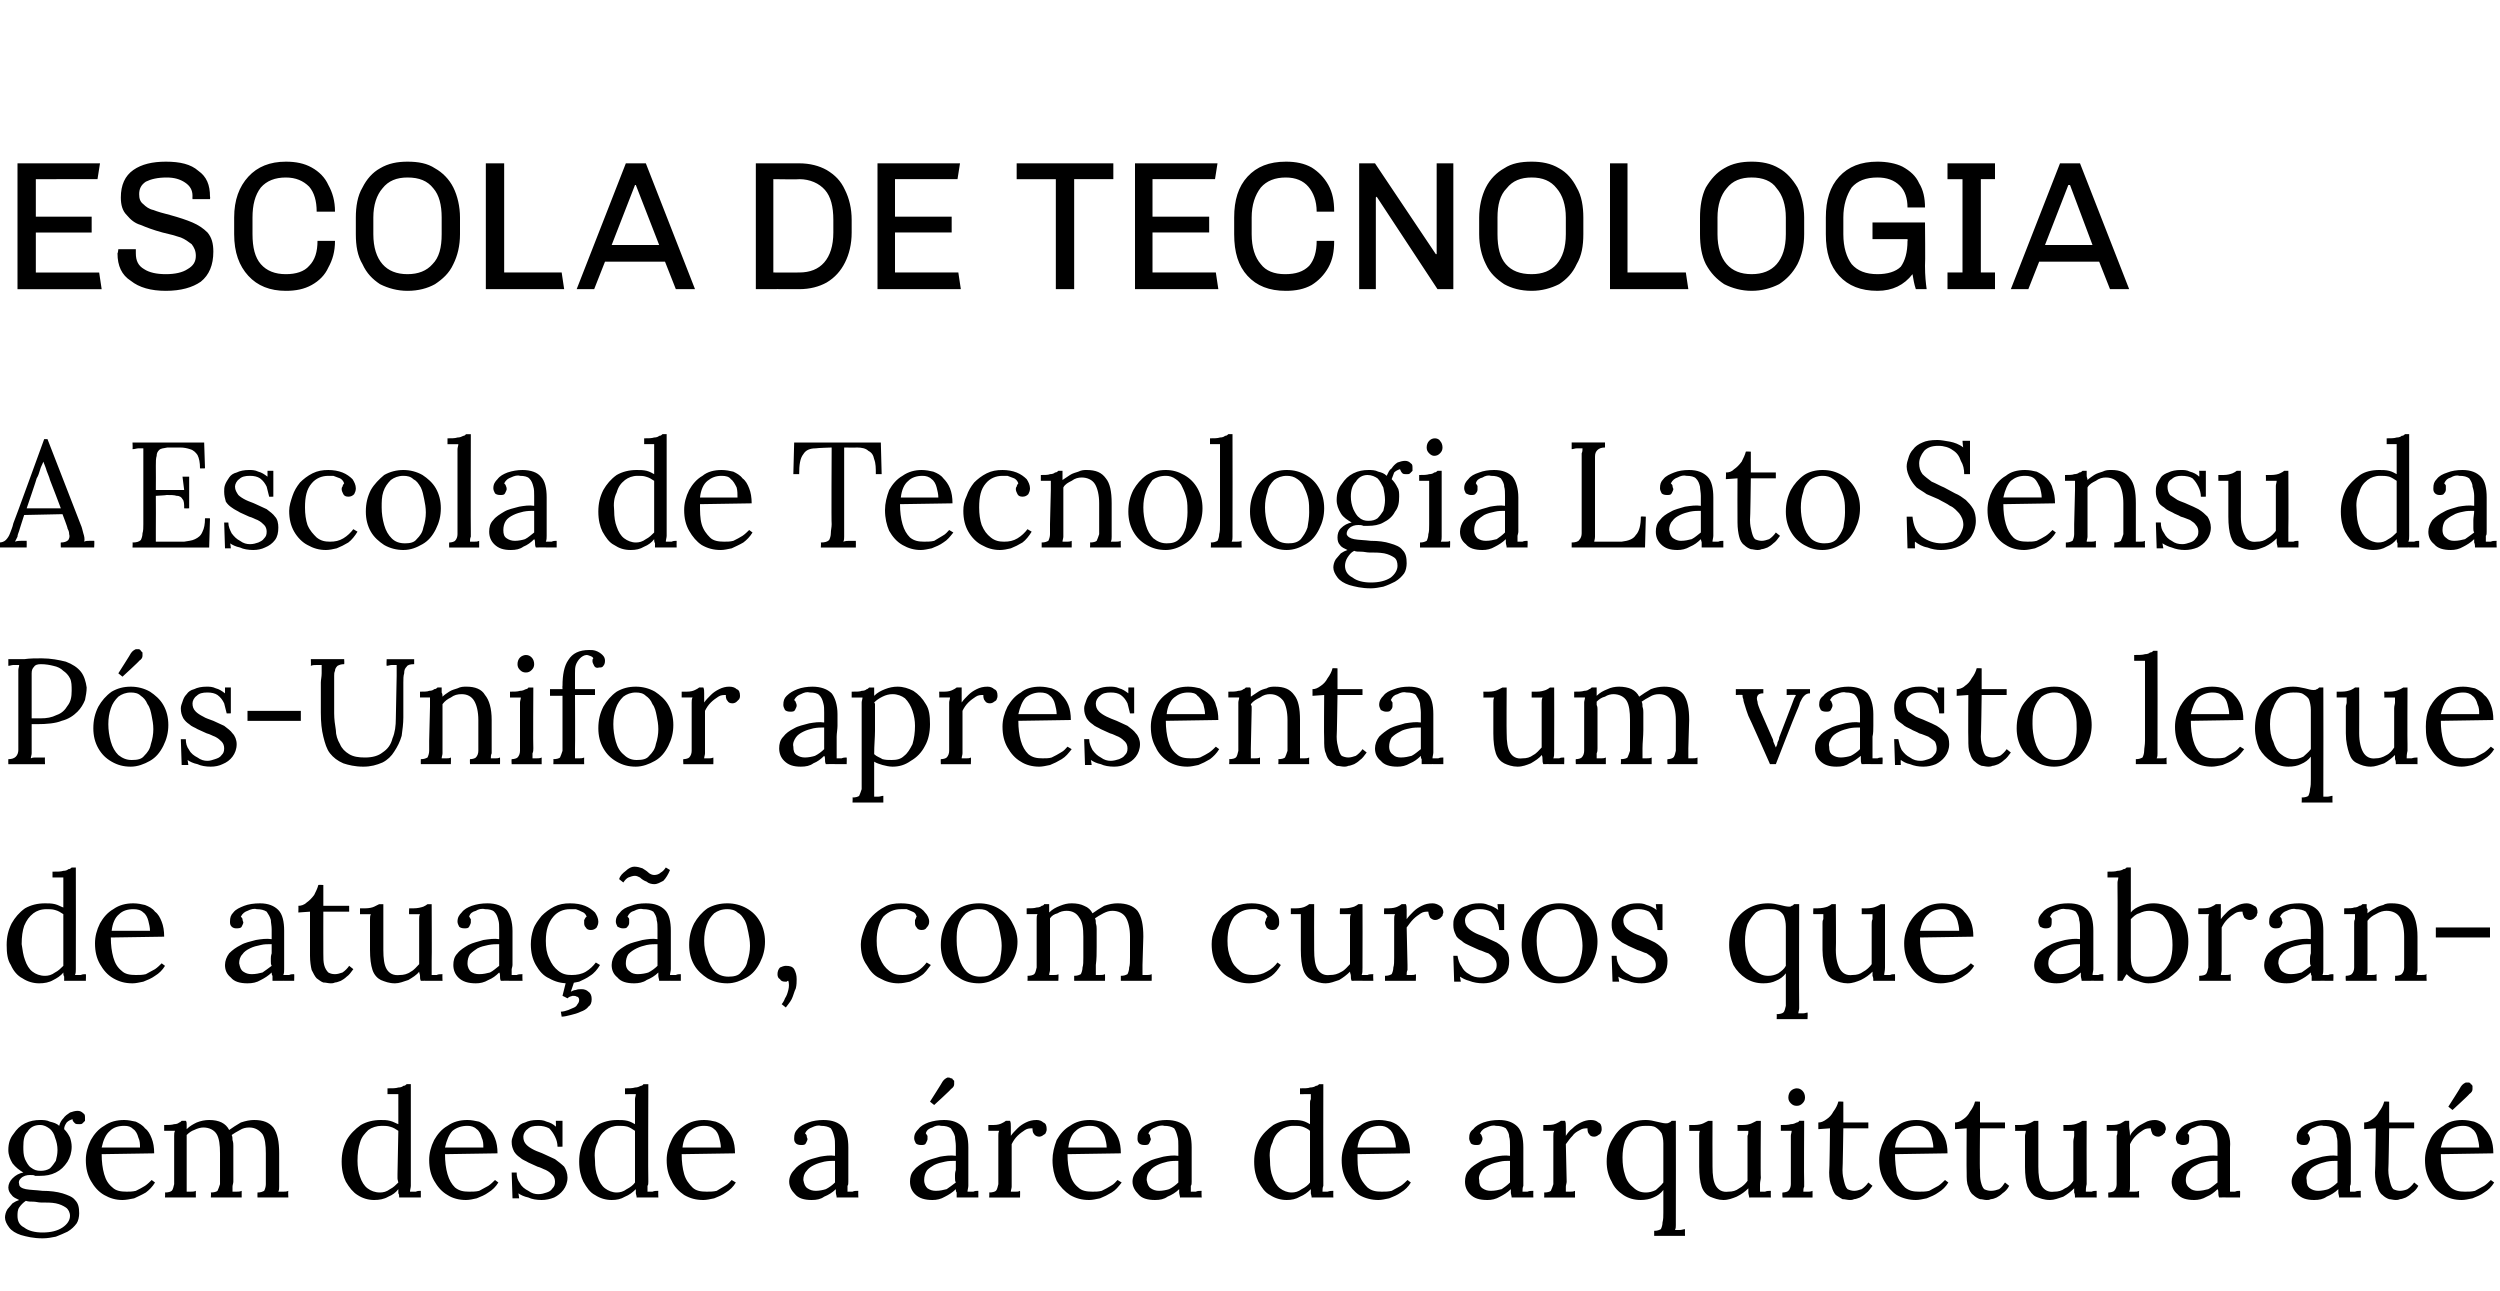 <?xml version="1.0" standalone="no"?><!DOCTYPE svg PUBLIC "-//W3C//DTD SVG 1.1//EN" "http://www.w3.org/Graphics/SVG/1.1/DTD/svg11.dtd"><svg xmlns="http://www.w3.org/2000/svg" version="1.1" width="300px" height="154.9px" viewBox="0 0 300 154.9"><desc>Escola de tecnologia A Escola de Tecnologia Lato Sensu da P s-Unifor apresenta um vasto leque de atua o, com cursos</desc><defs/><g id="Polygon73513"><path d="m5.1 148.6c-1.1 0-1.9-.2-2.6-.4c-.6-.2-1.1-.5-1.4-.9c-.3-.4-.5-.8-.5-1.2c0-.3.1-.7.3-1c.2-.2.4-.5.6-.7c.3-.2.5-.3.8-.4c-.4-.2-.7-.3-.9-.6c-.2-.2-.4-.5-.4-.9c0-.4.2-.8.5-1.1c.4-.4.8-.6 1.3-.7c-.5-.3-.9-.6-1.3-1.1c-.3-.5-.5-1-.5-1.6c0-.8.2-1.4.6-1.9c.4-.6.8-1 1.4-1.3c.6-.3 1.2-.4 1.8-.4c.4 0 .8 0 1.2.2c.4.1.8.2 1.1.5c.1-.4.3-.7.5-.9c.2-.3.5-.5.8-.7c.3-.1.6-.2.9-.2c.3 0 .5.1.7.3c.2.1.2.3.2.6v.3l-.3.3c-.1.1-.2.1-.4.1c-.2 0-.4 0-.5-.1c-.2-.2-.3-.3-.3-.5c-.3.1-.5.2-.7.4c-.2.3-.3.5-.3.8c.3.3.5.6.7 1c.1.3.2.7.2 1.1c0 .7-.2 1.3-.5 1.8c-.4.6-.8 1-1.4 1.3c-.6.3-1.2.4-1.9.4h-.6c-.1-.1-.3-.1-.6-.1c-.4 0-.8.1-1.1.4c-.2.2-.3.4-.2.7c0 .3.3.5.8.6c.5.1 1.2.1 2 .2c.9 0 1.7.1 2.4.3c.6.2 1.2.4 1.5.8c.4.4.5.9.5 1.6c0 .4-.1.9-.3 1.2c-.3.4-.6.7-1.1 1c-.4.2-.9.4-1.4.6c-.5.1-1 .2-1.6.2zm0-.7c1 0 1.8-.2 2.4-.6c.6-.4.9-.9.9-1.4c0-.4-.2-.8-.5-1c-.3-.2-.7-.4-1.2-.5c-.5-.1-1.1-.1-1.8-.1c-.3 0-.6-.1-.9-.1c-.3 0-.6 0-.9-.1c-.3.2-.6.5-.8.8c-.2.3-.2.7-.2 1c0 .6.2 1.1.8 1.4c.5.4 1.3.6 2.2.6zm-.2-7.4c.4 0 .8-.1 1.1-.3c.3-.3.5-.6.7-.9c.1-.4.2-.8.2-1.3c0-.5-.1-1-.3-1.5c-.1-.4-.3-.8-.7-1.1c-.3-.2-.6-.4-1.1-.4c-.7 0-1.2.3-1.5.8c-.4.4-.5 1-.5 1.8c0 .5 0 1 .2 1.5c.2.4.4.8.7 1c.4.3.7.4 1.2.4zm9.8 3.5c-.8 0-1.5-.2-2.2-.6c-.7-.4-1.2-1-1.6-1.7c-.4-.7-.6-1.5-.6-2.5c0-.8.2-1.6.6-2.4c.4-.7.9-1.3 1.6-1.7c.7-.5 1.5-.7 2.4-.7c.5 0 .9.1 1.4.2c.4.2.8.4 1.1.8c.4.3.6.7.8 1.2c.2.5.3 1.1.3 1.8l-6.3.1c0 .9.1 1.7.3 2.4c.2.7.5 1.2 1 1.6c.4.4 1 .5 1.7.5c.3 0 .7 0 1.1-.1c.4-.2.8-.4 1.1-.6c.3-.2.6-.5.8-.7l.4.3c-.3.5-.7.9-1.1 1.2c-.5.3-1 .5-1.4.7c-.5.1-1 .2-1.4.2zm-2.5-6.3h4.6c0-.4 0-.8-.2-1.2c-.1-.4-.3-.8-.6-1c-.3-.3-.6-.4-1.1-.4c-.7 0-1.3.2-1.7.6c-.5.4-.8 1.1-1 2zm7.6 6s.03-.56 0-.6c.4 0 .7-.1.8-.2c.2-.2.2-.5.3-.8v-5.8c0-.2 0-.4.1-.6h-1.3v-.7c.5 0 .9 0 1.2-.1c.3 0 .5-.1.6-.2c.1 0 .2-.1.3-.2h.5c.1.1.1.3.1.4v.6c.4-.4.8-.6 1.2-.8c.5-.2 1-.3 1.5-.3c.6 0 1.1.1 1.5.3c.4.2.7.5.9.9c.4-.3.9-.6 1.4-.9c.6-.2 1.1-.3 1.6-.3c1.1 0 1.8.3 2.3.9c.5.7.7 1.7.7 3.1v4c0 .2 0 .4-.1.6h.6c.2 0 .4 0 .6-.1c-.04.04 0 .8 0 .8h-3.7s-.02-.56 0-.6c.4 0 .6-.1.8-.2c.1-.2.2-.5.2-.8v-3.7c0-1-.1-1.8-.4-2.3c-.4-.5-.9-.8-1.6-.8c-.4 0-.8.1-1.1.3c-.4.2-.7.4-1 .6c.1.2.1.4.1.6c.1.3.1.5.1.7v4.3c0 .2-.1.4-.1.6v.6h.5c.2 0 .4 0 .6-.1v.8h-3.7s.04-.56 0-.6c.4 0 .7-.1.8-.2c.1-.2.2-.5.3-.8v-3.7c0-1-.1-1.8-.4-2.3c-.3-.5-.9-.8-1.6-.8c-.3 0-.7.1-1.1.3c-.3.1-.6.3-.9.6v6.8h.5c.2 0 .4 0 .6-.1v.8h-3.7zm25.1.3c-.7 0-1.4-.2-2-.6c-.5-.3-1-.9-1.4-1.6c-.3-.6-.5-1.4-.5-2.4c0-1 .2-1.8.6-2.6c.4-.7 1-1.3 1.7-1.8c.7-.4 1.5-.6 2.4-.6c.4 0 .7 0 1.1.1c.4.1.7.3 1 .4v-3.6h-1.3v-.7c.6 0 1 0 1.3-.1c.3 0 .5-.1.6-.2c.2 0 .3-.1.4-.2h.5v12.2c0 .2-.1.5-.1.7h.7c.2-.1.4-.1.6-.1v.8s-2.57-.02-2.6 0c0-.2 0-.4-.1-.5v-.5c-.3.4-.7.7-1.2.9c-.5.3-1.1.4-1.7.4zm.7-.9c.4 0 .8-.1 1.2-.4c.4-.2.7-.5 1-.8c0-.1-.1-.3-.1-.5v-.5l.1-5.2c-.3-.2-.6-.4-1-.5c-.3-.1-.7-.1-1-.1c-.6 0-1.2.2-1.6.5c-.4.4-.8.8-1 1.5c-.2.6-.3 1.3-.3 2.2c0 .7.1 1.4.3 1.9c.2.6.5 1.1.9 1.4c.4.3.9.5 1.5.5zm10.3.9c-.8 0-1.6-.2-2.2-.6c-.7-.4-1.2-1-1.6-1.7c-.4-.7-.6-1.5-.6-2.5c0-.8.2-1.6.6-2.4c.4-.7.9-1.3 1.6-1.7c.7-.5 1.5-.7 2.4-.7c.5 0 .9.1 1.4.2c.4.2.8.4 1.1.8c.4.3.6.7.8 1.2c.2.5.3 1.1.3 1.8l-6.3.1c0 .9.1 1.7.3 2.4c.2.7.5 1.2.9 1.6c.5.4 1 .5 1.7.5c.4 0 .8 0 1.2-.1c.4-.2.7-.4 1.1-.6c.3-.2.6-.5.8-.7l.4.3c-.3.5-.7.9-1.2 1.2c-.4.3-.9.5-1.4.7c-.4.1-.9.2-1.3.2zm-2.5-6.3h4.6c0-.4 0-.8-.2-1.2c-.1-.4-.3-.8-.6-1c-.3-.3-.7-.4-1.1-.4c-.7 0-1.3.2-1.8.6c-.4.4-.7 1.1-.9 2zM65 144c-.6 0-1.2-.1-1.6-.3c-.5-.1-.9-.3-1.2-.5c.02-.02.1.6.1.6h-.8l-.1-3.1h.6c0 .5.1.9.4 1.3c.2.4.6.7 1 .9c.4.3.8.4 1.2.4c.4 0 .7-.1 1-.2c.3-.1.5-.2.7-.5c.2-.2.3-.4.3-.8c0-.3-.1-.6-.3-.8c-.2-.2-.4-.4-.8-.6c-.3-.1-.6-.3-1-.4c-.4-.2-.7-.3-1.1-.5c-.3-.2-.7-.3-1-.6c-.3-.2-.5-.4-.7-.7c-.2-.4-.3-.7-.3-1.2c0-.3.1-.5.2-.8c.1-.3.2-.6.5-.9c.2-.3.5-.5.9-.6c.4-.2.9-.3 1.5-.3c.3 0 .7 0 1.1.2c.4.1.8.3 1.1.6c.03-.03 0-.7 0-.7h.8v3.1s-.62.03-.6 0c0-.4-.1-.8-.3-1.2c-.2-.4-.4-.7-.7-1c-.4-.2-.8-.3-1.3-.3c-.6 0-1 .1-1.3.4c-.3.2-.5.6-.5.9c0 .4.1.7.4 1c.2.2.5.4.9.6c.4.2.8.3 1.2.5c.4.2.9.4 1.3.6c.4.3.8.6 1.1.9c.2.3.4.8.4 1.3c0 .6-.2 1.1-.5 1.5c-.3.4-.7.7-1.1.9c-.5.2-1 .3-1.5.3zm8.4 0c-.7 0-1.4-.2-2-.6c-.6-.3-1-.9-1.4-1.6c-.3-.6-.5-1.4-.5-2.4c0-1 .2-1.8.6-2.6c.4-.7.9-1.3 1.6-1.8c.7-.4 1.5-.6 2.4-.6c.4 0 .8 0 1.2.1c.4.1.7.3.9.4v-3c0-.2.1-.4.1-.6H75v-.7c.5 0 .9 0 1.2-.1c.3 0 .5-.1.7-.2c.1 0 .3-.1.3-.2h.6s-.04 11.67 0 11.7c0 .2 0 .4-.1.5v.7h.6c.2-.1.5-.1.7-.1c-.03.02 0 .8 0 .8c0 0-2.61-.02-2.6 0c0-.2-.1-.4-.1-.5v-.5c-.4.4-.8.7-1.3.9c-.5.3-1 .4-1.6.4zm.6-.9c.4 0 .8-.1 1.2-.4c.4-.2.8-.5 1-.8v-6.2c-.3-.2-.6-.4-.9-.5c-.4-.1-.7-.1-1.1-.1c-.6 0-1.1.2-1.5.5c-.5.4-.8.8-1 1.5c-.3.6-.4 1.3-.3 2.2c0 .7.1 1.4.3 1.9c.2.6.5 1.1.9 1.4c.4.3.9.5 1.4.5zm10.4.9c-.9 0-1.6-.2-2.3-.6c-.6-.4-1.2-1-1.5-1.7c-.4-.7-.6-1.5-.6-2.5c0-.8.2-1.6.6-2.4c.3-.7.9-1.3 1.5-1.7c.7-.5 1.5-.7 2.4-.7c.5 0 1 .1 1.4.2c.5.2.9.4 1.2.8c.3.3.6.7.8 1.2c.2.5.3 1.1.3 1.8l-6.4.1c0 .9.1 1.7.3 2.4c.2.7.6 1.2 1 1.6c.4.4 1 .5 1.7.5c.4 0 .8 0 1.2-.1c.3-.2.7-.4 1-.6c.4-.2.6-.5.8-.7l.5.3c-.3.5-.7.9-1.2 1.2c-.4.3-.9.5-1.4.7c-.5.1-.9.2-1.3.2zm-2.5-6.3h4.6c0-.4-.1-.8-.2-1.2c-.1-.4-.3-.8-.6-1c-.3-.3-.7-.4-1.2-.4c-.7 0-1.2.2-1.7.6c-.5.4-.8 1.1-.9 2zm18.5 6c0-.2-.1-.4-.1-.6v-.4c-.4.4-.9.7-1.4.9c-.4.3-.9.4-1.5.4c-.9 0-1.6-.2-2-.7c-.4-.4-.7-.9-.7-1.5c0-.5.2-1 .6-1.4c.3-.4.7-.7 1.3-1c.5-.3 1.1-.4 1.8-.6c.6-.1 1.2-.2 1.8-.1v-1.2c0-.4 0-.8-.1-1.1c-.1-.4-.2-.7-.4-1c-.3-.2-.7-.3-1.2-.3c-.3-.1-.7 0-1.1.2c-.3.1-.6.3-.8.7c.1.1.2.2.2.3c0 .2.1.3.1.4c0 .1-.1.3-.2.5c-.1.2-.3.2-.6.2c-.3 0-.5-.1-.6-.2c-.2-.2-.2-.4-.2-.6c0-.5.1-.8.4-1.1c.3-.4.8-.6 1.3-.8c.5-.2 1.2-.3 1.8-.3c1.1 0 1.8.3 2.3.8c.5.5.7 1.4.7 2.5v4.1c0 .2 0 .4-.1.5v.7h.6c.2-.1.4-.1.7-.1c-.03.02 0 .8 0 .8c0 0-2.61-.02-2.6 0zm-.2-4.4c-.4 0-.8 0-1.3.1c-.4.1-.8.2-1.2.4c-.4.2-.7.4-.9.7c-.3.3-.4.7-.4 1.1c.1.5.2.8.5 1c.3.2.6.3 1 .3c.4 0 .9-.1 1.2-.2c.4-.2.8-.5 1.1-.8v-2.6zm14.6 4.4v-.6c-.1-.1-.1-.3-.1-.4c-.4.4-.9.7-1.3.9c-.5.3-1 .4-1.5.4c-.9 0-1.6-.2-2.1-.7c-.4-.4-.6-.9-.6-1.5c0-.5.1-1 .5-1.4c.3-.4.8-.7 1.3-1c.6-.3 1.2-.4 1.8-.6c.6-.1 1.3-.2 1.9-.1v-1.2c0-.4-.1-.8-.1-1.1c-.1-.4-.3-.7-.5-1c-.3-.2-.6-.3-1.2-.3c-.3-.1-.7 0-1 .2c-.4.1-.7.3-.8.7c.1.1.1.2.2.3v.4c0 .1-.1.3-.2.5c-.1.2-.3.2-.6.2c-.3 0-.5-.1-.6-.2c-.1-.2-.2-.4-.2-.6c0-.5.2-.8.5-1.1c.3-.4.7-.6 1.2-.8c.6-.2 1.2-.3 1.9-.3c1 0 1.7.3 2.2.8c.5.5.7 1.4.7 2.5v4.6c0 .2-.1.5-.1.7h.7c.2-.1.4-.1.6-.1v.8s-2.58-.02-2.6 0zm-.1-4.4c-.4 0-.9 0-1.3.1c-.5.1-.9.2-1.3.4c-.3.2-.7.4-.9.7c-.2.3-.3.7-.3 1.1c0 .5.2.8.4 1c.3.2.6.3 1 .3c.5 0 .9-.1 1.3-.2c.3-.2.7-.5 1.1-.8c-.1-.2-.1-.3-.1-.5v-.4c0-.1 0-.3.1-.6v-1.1zm-2.6-6.7l-.5-.4s1.53-2.4 1.5-2.4c.2-.3.4-.4.6-.5c.1 0 .3 0 .4.1c.1 0 .2 0 .2.1l.2.2v.4c0 .2-.1.4-.4.6c.04.04-2 1.9-2 1.9zm6.6 10.5c.4 0 .7-.1.8-.2c.2-.2.2-.5.3-.8v-5.8c0-.2 0-.4.1-.6h-1.3v-.7h.6c.5 0 .8-.1 1-.2c.2-.1.4-.2.5-.3h.5c.1.2.1.4.1.7v1.1c.2-.3.5-.6.8-.9c.3-.3.6-.5 1-.7c.4-.2.8-.3 1.3-.3c.3 0 .6.1.8.3c.3.1.4.4.4.8c0 .1 0 .2-.1.4c0 .1-.1.2-.3.3c-.1.1-.3.2-.5.2c-.2 0-.5-.1-.6-.3c-.2-.2-.2-.5-.2-.7c-.3 0-.6 0-.9.2c-.3.2-.6.4-.9.7c-.3.3-.5.6-.7 1v5.1c0 .2-.1.4-.1.6h.6c.2 0 .3 0 .5-.1c.03.04 0 .8 0 .8h-3.7s.04-.56 0-.6zm12 .9c-.9 0-1.6-.2-2.3-.6c-.6-.4-1.2-1-1.6-1.7c-.3-.7-.5-1.5-.5-2.5c0-.8.2-1.6.5-2.4c.4-.7.9-1.3 1.6-1.7c.7-.5 1.5-.7 2.4-.7c.5 0 1 .1 1.4.2c.5.2.8.4 1.2.8c.3.3.6.7.8 1.2c.2.5.3 1.1.3 1.8l-6.4.1c0 .9.1 1.7.3 2.4c.2.7.5 1.2 1 1.6c.4.4 1 .5 1.7.5c.4 0 .7 0 1.1-.1c.4-.2.8-.4 1.1-.6c.4-.2.6-.5.8-.7l.5.3c-.4.5-.7.9-1.2 1.2c-.5.3-.9.5-1.4.7c-.5.1-.9.2-1.3.2zm-2.5-6.3h4.6c0-.4-.1-.8-.2-1.2c-.1-.4-.4-.8-.6-1c-.3-.3-.7-.4-1.2-.4c-.7 0-1.3.2-1.7.6c-.5.4-.8 1.1-.9 2zm13.4 6c0-.2-.1-.4-.1-.6v-.4c-.4.4-.9.7-1.4.9c-.4.3-.9.4-1.5.4c-.9 0-1.6-.2-2-.7c-.4-.4-.7-.9-.7-1.5c0-.5.2-1 .6-1.4c.3-.4.7-.7 1.3-1c.5-.3 1.1-.4 1.8-.6c.6-.1 1.2-.2 1.8-.1v-1.2c0-.4 0-.8-.1-1.1c-.1-.4-.2-.7-.4-1c-.3-.2-.7-.3-1.2-.3c-.3-.1-.7 0-1.1.2c-.3.1-.6.3-.8.7c.1.1.2.2.2.3c0 .2.1.3.1.4c0 .1-.1.3-.2.5c-.1.2-.3.2-.6.2c-.3 0-.5-.1-.6-.2c-.2-.2-.2-.4-.2-.6c0-.5.1-.8.4-1.1c.3-.4.8-.6 1.3-.8c.5-.2 1.2-.3 1.8-.3c1 0 1.8.3 2.3.8c.5.5.7 1.4.7 2.5v4.1c0 .2 0 .4-.1.5v.7h.6c.2-.1.4-.1.7-.1c-.04.02 0 .8 0 .8c0 0-2.61-.02-2.6 0zm-.2-4.4c-.4 0-.8 0-1.3.1c-.4.1-.8.2-1.2.4c-.4.2-.7.4-.9.7c-.3.3-.4.7-.4 1.1c.1.5.2.8.5 1c.3.2.6.3 1 .3c.4 0 .9-.1 1.2-.2c.4-.2.8-.5 1.1-.8v-2.6zm13 4.7c-.7 0-1.4-.2-2-.6c-.6-.3-1-.9-1.4-1.6c-.3-.6-.5-1.4-.5-2.4c0-1 .2-1.8.6-2.6c.4-.7 1-1.3 1.7-1.8c.7-.4 1.5-.6 2.3-.6c.4 0 .8 0 1.2.1c.4.1.7.3.9.4v-2.5c0-.2 0-.3.1-.5v-.6H156v-.7c.5 0 1 0 1.2-.1c.3 0 .6-.1.7-.2c.2 0 .3-.1.4-.2h.5s-.02 11.67 0 11.7v.5c-.1.2-.1.5-.1.7h.6c.3-.1.5-.1.7-.1c-.02.02 0 .8 0 .8c0 0-2.59-.02-2.6 0c0-.2-.1-.4-.1-.5v-.5c-.4.4-.8.7-1.3.9c-.5.3-1 .4-1.6.4zm.6-.9c.4 0 .8-.1 1.2-.4c.4-.2.8-.5 1-.8v-6.2c-.2-.2-.6-.4-.9-.5c-.3-.1-.7-.1-1.1-.1c-.6 0-1.1.2-1.5.5c-.5.4-.8.8-1 1.5c-.3.6-.4 1.3-.3 2.2c0 .7.1 1.4.3 1.9c.2.6.5 1.1.9 1.4c.4.3.9.5 1.4.5zm10.4.9c-.8 0-1.6-.2-2.3-.6c-.6-.4-1.1-1-1.5-1.7c-.4-.7-.6-1.5-.6-2.5c0-.8.2-1.6.6-2.4c.3-.7.9-1.3 1.6-1.7c.6-.5 1.4-.7 2.3-.7c.5 0 1 .1 1.4.2c.5.2.9.4 1.2.8c.3.3.6.7.8 1.2c.2.5.3 1.1.3 1.8l-6.3.1c0 .9 0 1.7.2 2.4c.2.7.6 1.2 1 1.6c.5.4 1 .5 1.7.5c.4 0 .8 0 1.2-.1c.4-.2.7-.4 1.1-.6c.3-.2.6-.5.8-.7l.4.3c-.3.5-.7.9-1.2 1.2c-.4.3-.9.5-1.4.7c-.5.1-.9.2-1.3.2zm-2.5-6.3h4.6c0-.4-.1-.8-.2-1.2c-.1-.4-.3-.8-.6-1c-.3-.3-.7-.4-1.1-.4c-.7 0-1.3.2-1.8.6c-.4.4-.8 1.1-.9 2zm18.5 6c0-.2-.1-.4-.1-.6v-.4c-.4.4-.9.7-1.3.9c-.5.3-1 .4-1.5.4c-1 0-1.6-.2-2.1-.7c-.4-.4-.6-.9-.6-1.5c0-.5.1-1 .5-1.4c.3-.4.8-.7 1.3-1c.5-.3 1.1-.4 1.8-.6c.6-.1 1.2-.2 1.8-.1v-1.2c0-.4 0-.8-.1-1.1c0-.4-.2-.7-.4-1c-.3-.2-.7-.3-1.2-.3c-.3-.1-.7 0-1.1.2c-.3.1-.6.3-.8.7c.1.1.2.2.2.3c.1.2.1.3.1.4c0 .1-.1.3-.2.5c-.1.2-.3.2-.6.2c-.3 0-.5-.1-.6-.2c-.1-.2-.2-.4-.2-.6c0-.5.1-.8.5-1.1c.3-.4.7-.6 1.2-.8c.6-.2 1.2-.3 1.9-.3c1 0 1.7.3 2.2.8c.5.5.7 1.4.7 2.5v4.6c-.1.2-.1.5-.1.7h.6c.2-.1.5-.1.7-.1c-.02.02 0 .8 0 .8c0 0-2.6-.02-2.6 0zm-.2-4.4c-.4 0-.8 0-1.2.1c-.5.1-.9.2-1.3.4c-.4.2-.7.4-.9.7c-.2.3-.4.7-.3 1.1c0 .5.1.8.4 1c.3.2.6.3 1 .3c.5 0 .9-.1 1.3-.2c.3-.2.7-.5 1-.8v-2.6zm4.1 3.8c.4 0 .7-.1.8-.2c.1-.2.2-.5.3-.8v-5.8c0-.2 0-.4.1-.6h-1.3c-.02.02 0-.7 0-.7h.5c.6 0 .9-.1 1.1-.2c.2-.1.4-.2.5-.3h.5c.1.2.1.4.1.7v1.1c.2-.3.4-.6.8-.9c.3-.3.6-.5 1-.7c.4-.2.8-.3 1.2-.3c.4 0 .7.1.9.3c.3.1.4.4.4.8c0 .1 0 .2-.1.4c0 .1-.1.2-.3.3c-.1.1-.3.2-.5.2c-.3 0-.5-.1-.6-.3c-.2-.2-.2-.5-.2-.7c-.3 0-.6 0-.9.2c-.4.2-.7.4-.9.7c-.3.3-.5.6-.8 1l.1 4.5c0 .2-.1.4-.1.6v.6h.5c.2 0 .4 0 .6-.1v.8h-3.7s.02-.56 0-.6zm13.2 5.2v-.6c.4 0 .6-.1.8-.2c.1-.2.2-.5.2-.8c.1-.4.1-.7.1-1.2v-2.7c-.3.4-.7.7-1.2.9c-.4.2-1 .3-1.5.3c-.8 0-1.5-.2-2.1-.6c-.6-.4-1.1-.9-1.4-1.6c-.4-.7-.6-1.5-.6-2.4c0-1 .2-1.9.7-2.7c.4-.7.9-1.3 1.6-1.7c.7-.4 1.5-.6 2.4-.6c.5 0 .9.1 1.3.2c.5.1.8.2 1.1.2c.1 0 .3 0 .4-.1c.1 0 .2-.1.3-.2h.5s.02 11.86 0 11.9v.6c0 .2 0 .4-.1.6h.6c.2 0 .4-.1.6-.1c-.02.03 0 .8 0 .8h-3.7zm-1-5.2c.4 0 .8-.1 1.2-.3c.3-.3.6-.5.9-.9v-4.7c0-.5-.1-.9-.2-1.2c-.2-.3-.4-.5-.7-.7c-.3-.2-.7-.2-1.2-.2c-.6 0-1.1.1-1.5.4c-.4.4-.7.8-1 1.4c-.2.6-.3 1.3-.3 2c0 .8.1 1.5.3 2.1c.2.7.6 1.2 1 1.5c.4.4.9.6 1.5.6zm9.3.9c-.6 0-1.1-.2-1.6-.4c-.4-.2-.8-.6-1-1.2c-.2-.6-.3-1.4-.3-2.4v-3.7c0-.2 0-.4.1-.6h-1.3c.02.02 0-.7 0-.7h.6c.5 0 .9-.1 1.1-.2l.6-.3h.5s-.02 5.49 0 5.5c0 1 .1 1.8.4 2.3c.3.5.8.8 1.5.7c.5 0 .9-.1 1.3-.4c.4-.2.8-.6 1-.9v-5.4c.1-.2.1-.4.1-.6h-1.3c.02.02 0-.7 0-.7h.6c.5 0 .9-.1 1.1-.2l.6-.3h.5s-.05 6.8 0 6.8c0 .2-.1.5-.1.8v.9h.6c.2-.1.5-.1.7-.1c-.02.02 0 .8 0 .8c0 0-2.6-.02-2.6 0c0-.2-.1-.4-.1-.6v-.5c-.4.4-.8.7-1.4 1c-.5.2-1 .4-1.6.4zm7.1-.9c.3 0 .6-.1.7-.2c.2-.2.3-.5.3-.8v-5.8c0-.2.1-.4.1-.6h-1.3v-.7c.5 0 .9 0 1.2-.1c.3 0 .5-.1.7-.2c.1 0 .3-.1.3-.2h.6s-.04 7.27 0 7.3v.6c-.1.2-.1.4-.1.6h.6c.1 0 .3 0 .5-.1c.02.04 0 .8 0 .8h-3.6s-.05-.56 0-.6zm1.7-10.4c-.3 0-.5-.1-.7-.3c-.2-.2-.3-.4-.3-.7c0-.3.1-.6.3-.8c.2-.2.5-.3.7-.3c.3 0 .5.1.7.3c.2.2.3.5.3.8c0 .3-.1.5-.3.7c-.2.2-.4.3-.7.3zM222 144c-.3 0-.6-.1-.9-.1c-.2-.1-.5-.3-.8-.5c-.2-.2-.4-.6-.5-1c-.2-.4-.3-1-.3-1.7c.05-.04.1-5.3.1-5.3l-1.4.1v-.8c.3 0 .6-.1 1-.4c.3-.2.6-.5.8-.9c.3-.4.5-.8.6-1.2c-.05-.04.6 0 .6 0v2.5h3v.7h-3s-.07 5.02-.1 5c0 .6.1 1 .2 1.4c.1.4.2.7.4.9c.2.1.5.2.8.2c.3 0 .6-.1.9-.2c.3-.2.6-.5.8-.8l.5.4c-.3.4-.5.7-.8.9c-.2.2-.5.4-.7.5c-.3.1-.5.2-.7.2c-.2.1-.4.1-.5.1zm7.9 0c-.8 0-1.6-.2-2.3-.6c-.6-.4-1.1-1-1.5-1.7c-.4-.7-.6-1.5-.6-2.5c0-.8.2-1.6.6-2.4c.3-.7.9-1.3 1.6-1.7c.6-.5 1.4-.7 2.3-.7c.5 0 1 .1 1.4.2c.5.2.9.4 1.2.8c.3.3.6.7.8 1.2c.2.5.3 1.1.3 1.8l-6.3.1c0 .9.1 1.7.2 2.4c.2.7.6 1.2 1 1.6c.5.4 1 .5 1.7.5c.4 0 .8 0 1.2-.1c.4-.2.7-.4 1.1-.6c.3-.2.6-.5.8-.7l.4.3c-.3.5-.7.9-1.2 1.2c-.4.3-.9.5-1.4.7c-.5.1-.9.2-1.3.2zm-2.5-6.3h4.6c0-.4-.1-.8-.2-1.2c-.1-.4-.3-.8-.6-1c-.3-.3-.7-.4-1.1-.4c-.7 0-1.3.2-1.8.6c-.4.4-.8 1.1-.9 2zm11 6.3c-.3 0-.5-.1-.8-.1c-.3-.1-.6-.3-.8-.5c-.3-.2-.5-.6-.6-1c-.2-.4-.2-1-.2-1.7c-.03-.04 0-5.3 0-5.3l-1.4.1s.02-.82 0-.8c.3 0 .6-.1 1-.4c.3-.2.6-.5.8-.9c.3-.4.5-.8.6-1.2c-.03-.04.6 0 .6 0v2.5h3v.7h-3s-.05 5.02 0 5c0 .6 0 1 .1 1.4c.1.4.2.7.4.9c.2.1.5.2.8.2c.4 0 .7-.1 1-.2c.3-.2.5-.5.7-.8l.5.4c-.2.4-.5.7-.8.9c-.2.2-.5.4-.7.5c-.2.1-.5.2-.7.2c-.2.1-.3.1-.5.1zm7.6 0c-.7 0-1.2-.2-1.7-.4c-.4-.2-.7-.6-1-1.2c-.2-.6-.3-1.4-.3-2.4v-3.7c0-.2.1-.4.1-.6h-1.3c.05.02 0-.7 0-.7h.6c.5 0 .9-.1 1.1-.2c.3-.1.4-.2.6-.3h.5v5.5c0 1 .1 1.8.4 2.3c.3.5.8.8 1.5.7c.5 0 .9-.1 1.3-.4c.5-.2.8-.6 1-.9V137c0-.3.1-.5.1-.7v-.6h-1.3c.04.02 0-.7 0-.7h.6c.5 0 .9-.1 1.1-.2c.3-.1.4-.2.6-.3h.5s-.02 6.8 0 6.8v.8c-.1.4-.1.7-.1.9h.7c.2-.1.4-.1.6-.1v.8s-2.57-.02-2.6 0c0-.2 0-.4-.1-.6v-.5c-.4.4-.8.7-1.3 1c-.6.2-1.1.4-1.6.4zm7-.9c.3 0 .6-.1.7-.2c.2-.2.3-.5.3-.8v-5.8c.1-.2.1-.4.1-.6h-1.3c.03.02 0-.7 0-.7h.6c.5 0 .9-.1 1.1-.2c.2-.1.3-.2.5-.3h.5v.7c0 .3.1.6.1 1.1c.1-.3.4-.6.7-.9c.3-.3.7-.5 1.1-.7c.3-.2.8-.3 1.2-.3c.3 0 .6.1.9.3c.2.1.4.4.4.8c0 .1-.1.2-.1.4l-.3.3c-.2.1-.3.2-.5.2c-.3 0-.5-.1-.7-.3c-.1-.2-.2-.5-.2-.7c-.3 0-.6 0-.9.2c-.3.2-.6.4-.9.7c-.3.3-.5.6-.7 1v5.1c0 .2 0 .4-.1.6h.6c.2 0 .4 0 .6-.1c-.04.04 0 .8 0 .8H253s-.03-.56 0-.6zm13.3.6c-.1-.2-.1-.4-.1-.6c0-.1 0-.3-.1-.4c-.4.4-.8.7-1.3.9c-.5.3-1 .4-1.5.4c-.9 0-1.6-.2-2-.7c-.5-.4-.7-.9-.7-1.5c0-.5.2-1 .5-1.4c.4-.4.8-.7 1.4-1c.5-.3 1.1-.4 1.7-.6c.7-.1 1.3-.2 1.9-.1v-1.2c0-.4 0-.8-.1-1.1c-.1-.4-.2-.7-.5-1c-.2-.2-.6-.3-1.1-.3c-.4-.1-.7 0-1.1.2c-.4.1-.6.3-.8.7c.1.1.2.2.2.3v.4c0 .1 0 .3-.1.5c-.2.2-.4.2-.7.2c-.2 0-.4-.1-.6-.2c-.1-.2-.2-.4-.2-.6c0-.5.2-.8.5-1.1c.3-.4.7-.6 1.3-.8c.5-.2 1.1-.3 1.8-.3c1 0 1.8.3 2.2.8c.5.5.8 1.4.7 2.5v5.3h.6c.2-.1.4-.1.6-.1c.04.02 0 .8 0 .8c0 0-2.54-.02-2.5 0zm-.2-4.4c-.4 0-.8 0-1.3.1c-.4.1-.9.2-1.2.4c-.4.2-.7.4-.9.7c-.3.3-.4.7-.4 1.1c0 .5.2.8.5 1c.2.2.6.3.9.3c.5 0 .9-.1 1.3-.2c.4-.2.7-.5 1.1-.8v-2.6zm14.6 4.4c0-.2-.1-.4-.1-.6v-.4c-.4.4-.9.7-1.4.9c-.4.3-.9.4-1.5.4c-.9 0-1.5-.2-2-.7c-.4-.4-.7-.9-.7-1.5c0-.5.2-1 .6-1.4c.3-.4.7-.7 1.3-1c.5-.3 1.1-.4 1.8-.6c.6-.1 1.2-.2 1.8-.1v-1.2c0-.4 0-.8-.1-1.1c0-.4-.2-.7-.4-1c-.3-.2-.7-.3-1.2-.3c-.3-.1-.7 0-1.1.2c-.3.1-.6.3-.8.7c.1.1.2.2.2.3c.1.2.1.3.1.4c0 .1-.1.3-.2.5c-.1.2-.3.2-.6.2c-.3 0-.5-.1-.6-.2c-.2-.2-.2-.4-.2-.6c0-.5.1-.8.4-1.1c.3-.4.8-.6 1.3-.8c.5-.2 1.2-.3 1.8-.3c1.1 0 1.8.3 2.3.8c.5.5.7 1.4.7 2.5v4.1c0 .2 0 .4-.1.5v.7h.6c.2-.1.5-.1.7-.1c-.03.02 0 .8 0 .8c0 0-2.61-.02-2.6 0zm-.2-4.4c-.4 0-.8 0-1.3.1c-.4.1-.8.2-1.2.4c-.4.2-.7.4-.9.7c-.2.3-.4.7-.3 1.1c0 .5.1.8.4 1c.3.2.6.3 1 .3c.4 0 .9-.1 1.2-.2c.4-.2.8-.5 1.1-.8v-2.6zm7 4.7c-.3 0-.6-.1-.8-.1c-.3-.1-.6-.3-.8-.5c-.3-.2-.5-.6-.6-1c-.2-.4-.3-1-.3-1.7c.05-.04.1-5.3.1-5.3l-1.4.1v-.8c.3 0 .6-.1 1-.4c.3-.2.6-.5.8-.9c.3-.4.5-.8.6-1.2c-.04-.04.6 0 .6 0v2.5h3v.7h-3s-.07 5.02-.1 5c0 .6.1 1 .2 1.4c.1.4.2.7.4.9c.2.1.5.2.8.2c.3 0 .7-.1.9-.2c.3-.2.6-.5.8-.8l.5.4c-.2.4-.5.7-.8.9c-.2.2-.5.4-.7.5c-.3.1-.5.2-.7.2c-.2.1-.4.1-.5.1zm7.9 0c-.8 0-1.6-.2-2.2-.6c-.7-.4-1.2-1-1.6-1.7c-.4-.7-.6-1.5-.6-2.5c0-.8.2-1.6.6-2.4c.3-.7.9-1.3 1.6-1.7c.6-.5 1.4-.7 2.3-.7c.5 0 1 .1 1.4.2c.5.2.9.4 1.2.8c.3.3.6.7.8 1.2c.2.5.3 1.1.3 1.8l-6.3.1c0 .9.1 1.7.3 2.4c.1.7.5 1.2.9 1.6c.5.4 1 .5 1.7.5c.4 0 .8 0 1.2-.1c.4-.2.7-.4 1.1-.6c.3-.2.6-.5.8-.7l.4.3c-.3.5-.7.9-1.2 1.2c-.4.3-.9.5-1.4.7c-.5.1-.9.2-1.3.2zm-2.5-6.3h4.6c0-.4-.1-.8-.2-1.2c-.1-.4-.3-.8-.6-1c-.3-.3-.7-.4-1.1-.4c-.7 0-1.3.2-1.8.6c-.4.4-.7 1.1-.9 2zm1.4-4.5l-.5-.4s1.54-2.4 1.5-2.4c.2-.3.4-.4.6-.5h.4c.1.1.2.1.2.2c.1 0 .1.1.2.2v.4c0 .2-.1.4-.4.6c.05.03-2 1.9-2 1.9z" stroke="none" fill="#000"/></g><g id="Polygon73512"><path d="m4.7 118c-.7 0-1.4-.2-2-.6c-.6-.3-1.1-.9-1.4-1.6c-.4-.6-.5-1.4-.5-2.4c0-1 .2-1.8.6-2.6c.4-.7.9-1.3 1.6-1.8c.7-.4 1.5-.6 2.4-.6c.4 0 .8 0 1.2.1c.4.1.7.3 1 .4v-3.6H6.3v-.7c.6 0 1 0 1.3-.1c.3 0 .5-.1.6-.2c.2 0 .3-.1.4-.2h.5s.02 11.67 0 11.7v.5c0 .2 0 .5-.1.7h.7c.2-.1.4-.1.6-.1c.04.02 0 .8 0 .8c0 0-2.56-.02-2.6 0v-.5c-.1-.2-.1-.3-.1-.5c-.3.4-.8.7-1.2.9c-.5.3-1.1.4-1.7.4zm.7-.9c.4 0 .8-.1 1.2-.4c.4-.2.7-.5 1-.8v-6.2c-.3-.2-.6-.4-1-.5c-.3-.1-.7-.1-1-.1c-.7 0-1.2.2-1.6.5c-.5.4-.8.8-1.1 1.5c-.2.6-.3 1.3-.3 2.2c.1.7.2 1.4.4 1.9c.2.6.5 1.1.9 1.4c.4.3.9.5 1.5.5zm10.5.9c-.9 0-1.6-.2-2.3-.6c-.7-.4-1.2-1-1.6-1.7c-.4-.7-.6-1.5-.6-2.5c0-.8.2-1.6.6-2.4c.4-.7.9-1.3 1.6-1.7c.7-.5 1.5-.7 2.4-.7c.5 0 1 .1 1.4.2c.5.2.9.4 1.2.8c.4.3.6.7.8 1.2c.2.5.3 1.1.3 1.8l-6.4.1c0 .9.1 1.7.3 2.4c.2.7.5 1.2 1 1.6c.4.4 1 .5 1.7.5c.4 0 .8 0 1.2-.1c.4-.2.7-.4 1.1-.6c.3-.2.6-.5.8-.7l.4.3c-.3.5-.7.9-1.2 1.2c-.4.3-.9.5-1.4.7c-.5.1-.9.2-1.3.2zm-2.5-6.3h4.6c0-.4-.1-.8-.2-1.2c-.1-.4-.3-.8-.6-1c-.3-.3-.7-.4-1.2-.4c-.7 0-1.3.2-1.7.6c-.5.4-.8 1.1-.9 2zm19.3 6v-.6c-.1-.1-.1-.3-.1-.4c-.4.4-.9.7-1.3.9c-.5.3-1 .4-1.6.4c-.9 0-1.6-.2-2-.7c-.5-.4-.7-.9-.7-1.5c0-.5.2-1 .5-1.4c.4-.4.8-.7 1.4-1c.5-.3 1.1-.4 1.8-.6c.6-.1 1.3-.2 1.9-.1v-1.2c0-.4-.1-.8-.1-1.1c-.1-.4-.3-.7-.5-1c-.3-.2-.7-.3-1.2-.3c-.3-.1-.7 0-1.1.2c-.3.1-.6.3-.8.7c.1.1.2.2.2.3c0 .2.1.3.1.4c0 .1-.1.3-.2.5c-.1.2-.4.2-.7.2c-.2 0-.4-.1-.5-.2c-.2-.2-.2-.4-.2-.6c0-.5.1-.8.4-1.1c.3-.4.8-.6 1.3-.8c.5-.2 1.2-.3 1.9-.3c1 0 1.7.3 2.2.8c.5.5.7 1.4.7 2.5v4.6c0 .2 0 .5-.1.7h.7c.2-.1.4-.1.6-.1c.03.02 0 .8 0 .8c0 0-2.58-.02-2.6 0zm-.1-4.4c-.5 0-.9 0-1.3.1c-.5.1-.9.2-1.3.4c-.4.2-.7.4-.9.7c-.3.3-.4.7-.4 1.1c.1.5.2.8.5 1c.3.2.6.3 1 .3c.5 0 .9-.1 1.3-.2c.3-.2.7-.5 1.1-.8c-.1-.2-.1-.3-.1-.5v-.4c0-.1 0-.3.1-.6v-1.1zm7.1 4.7c-.3 0-.6-.1-.9-.1c-.3-.1-.5-.3-.8-.5c-.2-.2-.4-.6-.6-1c-.1-.4-.2-1-.2-1.7v-5.3l-1.4.1s.03-.82 0-.8c.3 0 .7-.1 1-.4c.3-.2.6-.5.9-.9c.2-.4.4-.8.5-1.2c.01-.04.6 0 .6 0v2.5h3.1v.7h-3.1s-.01 5.02 0 5c0 .6 0 1 .1 1.4c.1.4.3.7.5.9c.2.1.4.2.8.2c.3 0 .6-.1.9-.2c.3-.2.6-.5.8-.8l.5.4c-.3.4-.5.7-.8.9c-.2.2-.5.4-.7.5c-.3.1-.5.2-.7.2c-.2.1-.4.1-.5.1zm7.7 0c-.7 0-1.2-.2-1.7-.4c-.4-.2-.8-.6-1-1.2c-.2-.6-.3-1.4-.3-2.4v-3.7c0-.2 0-.4.1-.6h-1.3v-.7h.6c.5 0 .9-.1 1.1-.2l.6-.3h.5v5.5c0 1 .1 1.8.4 2.3c.3.5.8.8 1.6.7c.4 0 .9-.1 1.3-.4c.4-.2.7-.6 1-.9v-5.4c0-.2 0-.4.1-.6h-1.3c-.04.02 0-.7 0-.7h.5c.5 0 .9-.1 1.2-.2c.2-.1.4-.2.5-.3h.5s.03 6.8 0 6.8v1.7h.6c.2-.1.4-.1.7-.1c-.03.02 0 .8 0 .8c0 0-2.64-.02-2.6 0c-.1-.2-.1-.4-.1-.6c0-.2-.1-.3-.1-.5c-.3.4-.8.7-1.3 1c-.6.2-1.1.4-1.6.4zm12.7-.3c-.1-.2-.1-.4-.1-.6c0-.1 0-.3-.1-.4c-.4.4-.8.7-1.3.9c-.5.3-1 .4-1.5.4c-.9 0-1.6-.2-2.1-.7c-.4-.4-.6-.9-.6-1.5c0-.5.1-1 .5-1.4c.3-.4.8-.7 1.3-1c.6-.3 1.2-.4 1.8-.6c.7-.1 1.3-.2 1.9-.1v-1.2c0-.4 0-.8-.1-1.1c-.1-.4-.2-.7-.5-1c-.2-.2-.6-.3-1.1-.3c-.4-.1-.8 0-1.1.2c-.4.1-.7.3-.8.7c.1.1.1.2.2.3v.4c0 .1-.1.3-.2.5c-.1.2-.3.2-.6.2c-.3 0-.5-.1-.6-.2c-.1-.2-.2-.4-.2-.6c0-.5.2-.8.5-1.1c.3-.4.7-.6 1.2-.8c.6-.2 1.2-.3 1.9-.3c1 0 1.8.3 2.3.8c.4.5.7 1.4.7 2.5v4.1c0 .2-.1.4-.1.5v.7h.6c.2-.1.5-.1.7-.1c-.03.02 0 .8 0 .8c0 0-2.63-.02-2.6 0zm-.2-4.4c-.4 0-.8 0-1.3.1c-.5.1-.9.2-1.3.4c-.3.2-.6.4-.9.7c-.2.3-.3.7-.3 1.1c0 .5.2.8.4 1c.3.2.6.3 1 .3c.5 0 .9-.1 1.3-.2c.4-.2.7-.5 1.1-.8v-2.6zm8.3 4.7c-.9 0-1.6-.2-2.3-.6c-.7-.3-1.2-.9-1.6-1.6c-.4-.7-.6-1.5-.6-2.5c0-.6.1-1.2.3-1.8c.2-.6.6-1.1 1-1.6c.4-.4.9-.8 1.5-1.1c.6-.3 1.2-.4 1.9-.4c.7 0 1.3.1 1.8.3c.5.2.9.5 1.2.8c.2.3.4.7.4 1.1c0 .3-.1.5-.2.7c-.2.2-.4.3-.7.3c-.3 0-.5-.1-.6-.3c-.2-.2-.2-.4-.2-.6v-.3c.1-.1.1-.3.3-.4c-.1-.3-.3-.5-.6-.6c-.2-.1-.4-.2-.7-.3h-.7c-.8 0-1.5.3-2 .9c-.6.7-.9 1.6-.9 2.9c0 .8.1 1.5.4 2.1c.3.7.6 1.1 1.1 1.5c.5.4 1 .5 1.6.5c.6 0 1.2-.1 1.7-.4c.5-.3.9-.7 1.2-1.1l.5.3c-.3.5-.7 1-1.2 1.3c-.4.3-.9.5-1.3.7c-.5.1-.9.2-1.3.2zm-.8 4l-.1-.6c.3 0 .6-.1.9-.2c.2-.1.5-.2.7-.3c.2-.1.3-.2.4-.4c.1-.1.2-.3.2-.5c0-.2-.1-.4-.3-.4c-.1-.1-.3-.1-.5-.1c-.3.1-.4.1-.6.3c-.02-.03-.6-.3-.6-.3l.5-2h1s-.48 1.51-.5 1.5c.2-.1.4-.2.6-.2c.2-.1.5-.1.7-.1c.3 0 .6.1.8.3c.3.2.4.5.4.9c0 .4-.1.7-.4.9c-.2.3-.6.5-.9.6c-.4.2-.8.3-1.2.4c-.4.1-.8.2-1.1.2zm11.7-4.3c0-.2-.1-.4-.1-.6v-.4c-.4.4-.9.7-1.4.9c-.4.3-1 .4-1.5.4c-.9 0-1.6-.2-2-.7c-.5-.4-.7-.9-.7-1.5c0-.5.2-1 .5-1.4c.3-.4.8-.7 1.3-1c.6-.3 1.2-.4 1.9-.6c.6-.1 1.2-.2 1.8-.1v-1.2c0-.4 0-.8-.1-1.1c0-.4-.2-.7-.4-1c-.3-.2-.7-.3-1.2-.3c-.4-.1-.7 0-1.1.2c-.4.1-.6.3-.8.7c.1.1.2.2.2.3v.4c0 .1 0 .3-.2.5c-.1.2-.3.2-.6.2c-.2 0-.4-.1-.6-.2c-.1-.2-.2-.4-.2-.6c0-.5.2-.8.5-1.1c.3-.4.7-.6 1.3-.8c.5-.2 1.1-.3 1.8-.3c1.1 0 1.8.3 2.3.8c.5.5.7 1.4.7 2.5v4.6c0 .2-.1.5-.1.7h.7c.2-.1.4-.1.6-.1v.8s-2.6-.02-2.6 0zm-.2-4.4c-.4 0-.8 0-1.3.1c-.4.1-.8.2-1.2.4c-.4.2-.7.4-1 .7c-.2.3-.3.7-.3 1.1c0 .5.2.8.5 1c.2.2.6.3.9.3c.5 0 1-.1 1.3-.2c.4-.2.8-.5 1.1-.8v-2.6zm1.5-8.9c-.2.5-.5 1-.8 1.3c-.4.2-.7.4-1.1.4c-.3 0-.7-.1-.9-.3c-.3-.1-.6-.3-.8-.5c-.2-.1-.4-.2-.6-.2c-.3 0-.5.1-.8.2c-.2.1-.4.3-.6.6l-.5-.4c.1-.4.4-.7.8-1c.3-.3.7-.5 1-.5c.4 0 .7.1 1 .2c.3.2.5.3.7.5c.2.2.5.3.7.3c.3 0 .6-.1.8-.3c.2-.1.4-.3.6-.6l.5.3zm6.9 13.6c-.9 0-1.7-.2-2.4-.6c-.6-.4-1.2-.9-1.6-1.6c-.4-.7-.6-1.5-.6-2.4c0-1 .2-1.8.6-2.6c.4-.7.9-1.3 1.6-1.8c.7-.4 1.5-.6 2.4-.6c.8 0 1.6.2 2.3.6c.7.4 1.2.9 1.6 1.6c.4.7.6 1.5.6 2.4c0 .9-.2 1.7-.6 2.5c-.4.8-.9 1.4-1.6 1.8c-.7.4-1.5.7-2.3.7zm.1-.8c.6 0 1.2-.1 1.5-.5c.4-.4.7-.8.8-1.4c.2-.6.3-1.2.3-1.8c0-.6-.1-1.1-.2-1.6c-.1-.5-.2-1-.4-1.4c-.3-.5-.5-.8-.9-1c-.3-.3-.8-.4-1.2-.4c-.7 0-1.2.2-1.6.5c-.4.4-.7.8-.9 1.4c-.2.6-.3 1.2-.3 1.9c0 .7.1 1.4.4 2.1c.2.7.5 1.2.9 1.6c.4.4 1 .6 1.6.6zm6.9 3.7l-.5-.4c.1-.1.3-.4.4-.7c.2-.3.3-.6.4-1c.1-.4.1-.8 0-1.1c-.1 0-.1 0-.2.1h-.2c-.3 0-.5-.1-.6-.3c-.2-.1-.3-.3-.3-.6c0-.3.1-.6.3-.8c.2-.1.5-.2.7-.2c.5 0 .8.1 1 .4c.2.4.3.7.3 1.2c0 .3 0 .7-.1 1.1c-.2.4-.3.9-.5 1.3c-.2.4-.5.7-.7 1zm13.5-2.9c-.8 0-1.5-.2-2.2-.6c-.7-.3-1.2-.9-1.6-1.6c-.5-.7-.7-1.5-.7-2.5c0-.6.2-1.2.4-1.8c.2-.6.5-1.1 1-1.6c.4-.4.9-.8 1.5-1.1c.5-.3 1.2-.4 1.9-.4c.7 0 1.3.1 1.8.3c.5.2.9.5 1.1.8c.3.3.5.7.5 1.1c0 .3-.1.5-.3.7c-.1.2-.3.3-.6.3c-.3 0-.5-.1-.6-.3c-.2-.2-.2-.4-.2-.6v-.3c.1-.1.1-.3.2-.4c-.1-.3-.2-.5-.5-.6c-.2-.1-.5-.2-.7-.3h-.7c-.8 0-1.5.3-2.1.9c-.5.7-.8 1.6-.8 2.9c0 .8.1 1.5.4 2.1c.3.7.6 1.1 1.1 1.5c.5.4 1 .5 1.6.5c.6 0 1.1-.1 1.7-.4c.5-.3.9-.7 1.2-1.1l.5.3c-.4.5-.7 1-1.2 1.3c-.4.3-.9.5-1.3.7c-.5.1-.9.2-1.4.2zm9.7 0c-.9 0-1.7-.2-2.3-.6c-.7-.4-1.3-.9-1.7-1.6c-.4-.7-.6-1.5-.6-2.4c0-1 .2-1.8.6-2.6c.4-.7.9-1.3 1.6-1.8c.7-.4 1.5-.6 2.4-.6c.8 0 1.6.2 2.3.6c.7.4 1.2.9 1.6 1.6c.4.7.7 1.5.7 2.4c0 .9-.2 1.7-.7 2.5c-.4.8-.9 1.4-1.6 1.8c-.7.4-1.5.7-2.3.7zm.1-.8c.7 0 1.2-.1 1.5-.5c.4-.4.7-.8.9-1.4c.1-.6.2-1.2.2-1.8c0-.6-.1-1.1-.2-1.6c-.1-.5-.2-1-.4-1.4c-.3-.5-.5-.8-.9-1c-.3-.3-.7-.4-1.2-.4c-.7 0-1.2.2-1.6.5c-.4.4-.7.8-.9 1.4c-.2.6-.2 1.2-.2 1.9c0 .7.1 1.4.3 2.1c.2.7.5 1.2.9 1.6c.4.4 1 .6 1.6.6zm5.7.5s.03-.56 0-.6c.4 0 .7-.1.8-.2c.2-.2.2-.5.3-.8v-5.8c0-.2 0-.4.1-.6h-1.3v-.7c.5 0 .9 0 1.2-.1c.3 0 .5-.1.6-.2c.1 0 .3-.1.3-.2h.6v1c.4-.4.8-.6 1.3-.8c.5-.2.9-.3 1.4-.3c.6 0 1.1.1 1.5.3c.5.2.8.5 1 .9c.4-.3.9-.6 1.4-.9c.6-.2 1.1-.3 1.6-.3c1.1 0 1.9.3 2.4.9c.5.7.7 1.7.7 3.1l-.1 3.4v1.2h.6c.1 0 .3 0 .5-.1c.02.04 0 .8 0 .8h-3.7v-.6c.4 0 .6-.1.8-.2c.1-.2.2-.5.2-.8c.1-.3.1-.7.1-1.2v-2.5c0-1-.2-1.8-.5-2.3c-.3-.5-.9-.8-1.6-.8c-.4 0-.7.1-1.1.3c-.4.2-.7.4-1 .6c.1.2.1.4.1.6c.1.3.1.5.1.7v2.1c0 .8 0 1.5-.1 2.2v1.2h.5c.2 0 .4 0 .6-.1c.02.04 0 .8 0 .8h-3.7v-.6c.4 0 .6-.1.8-.2c.1-.2.2-.5.2-.8c.1-.3.1-.7.1-1.2v-2.5c0-1-.1-1.8-.5-2.3c-.3-.5-.8-.8-1.5-.8c-.4 0-.8.1-1.1.3c-.4.1-.7.3-.9.6v6.2c0 .2-.1.4-.1.6h.6c.2 0 .4 0 .5-.1c.05.04 0 .8 0 .8h-3.7zm26.6.3c-.8 0-1.6-.2-2.2-.6c-.7-.3-1.3-.9-1.7-1.6c-.4-.7-.6-1.5-.6-2.5c0-.6.1-1.2.4-1.8c.2-.6.5-1.1.9-1.6c.5-.4 1-.8 1.5-1.1c.6-.3 1.3-.4 2-.4c.6 0 1.2.1 1.7.3c.5.2.9.5 1.2.8c.3.3.4.7.4 1.1c0 .3 0 .5-.2.7c-.1.2-.3.3-.6.3c-.3 0-.5-.1-.7-.3c-.1-.2-.2-.4-.2-.6c0-.1.1-.2.1-.3c0-.1.1-.3.2-.4c-.1-.3-.3-.5-.5-.6c-.2-.1-.5-.2-.8-.3h-.6c-.8 0-1.5.3-2.1.9c-.5.7-.8 1.6-.8 2.9c0 .8.1 1.5.4 2.1c.2.7.6 1.1 1.1 1.5c.4.4 1 .5 1.6.5c.6 0 1.1-.1 1.6-.4c.6-.3 1-.7 1.3-1.1l.4.3c-.3.5-.7 1-1.1 1.3c-.4.3-.9.5-1.4.7c-.4.1-.9.2-1.3.2zm9.2 0c-.7 0-1.2-.2-1.7-.4c-.4-.2-.8-.6-1-1.2c-.2-.6-.3-1.4-.3-2.4v-4.3h-1.2v-.7h.6c.5 0 .9-.1 1.1-.2c.2-.1.4-.2.5-.3h.6s-.02 5.49 0 5.5c0 1 .1 1.8.4 2.3c.3.5.8.8 1.5.7c.5 0 .9-.1 1.4-.4c.4-.2.7-.6 1-.9v-5.4c0-.2 0-.4.1-.6h-1.3c-.05.02 0-.7 0-.7h.5c.5 0 .9-.1 1.2-.2c.2-.1.4-.2.5-.3h.5s.02 6.8 0 6.8v.8c0 .4 0 .7-.1.9h.7c.2-.1.4-.1.7-.1c-.04.02 0 .8 0 .8c0 0-2.65-.02-2.6 0c-.1-.2-.1-.4-.1-.6c0-.2-.1-.3-.1-.5c-.4.4-.8.7-1.3 1c-.6.2-1.1.4-1.6.4zm7.1-.9c.4 0 .6-.1.8-.2c.1-.2.2-.5.2-.8c.1-.3.1-.7.1-1.2v-4.6c0-.2 0-.4.1-.6h-1.3c-.04.02 0-.7 0-.7h.5c.5 0 .9-.1 1.1-.2c.2-.1.4-.2.5-.3h.5c.1.2.1.4.1.7v1.1c.2-.3.5-.6.8-.9c.3-.3.6-.5 1-.7c.4-.2.8-.3 1.3-.3c.3 0 .6.1.9.3c.2.1.4.4.4.8c0 .1-.1.2-.1.4l-.3.3c-.2.1-.3.2-.6.2c-.2 0-.4-.1-.6-.3c-.1-.2-.2-.5-.2-.7c-.3 0-.6 0-.9.2c-.3.2-.6.4-.9.7c-.3.3-.5.6-.8 1l.1 4.5v.6c-.1.2-.1.4-.1.6h.6c.2 0 .3 0 .5-.1c.04.04 0 .8 0 .8h-3.7v-.6zm11.8.9c-.6 0-1.2-.1-1.7-.3c-.4-.1-.8-.3-1.1-.5c-.02-.02.1.6.1.6h-.8l-.1-3.1h.5c.1.5.2.9.5 1.3c.2.4.5.7.9.9c.4.3.9.4 1.3.4c.4 0 .7-.1 1-.2c.3-.1.5-.2.7-.5c.2-.2.3-.4.3-.8c0-.3-.1-.6-.3-.8c-.2-.2-.4-.4-.7-.6c-.4-.1-.7-.3-1.1-.4c-.4-.2-.7-.3-1.1-.5c-.4-.2-.7-.3-1-.6c-.3-.2-.6-.4-.7-.7c-.2-.4-.3-.7-.3-1.2c0-.3 0-.5.1-.8c.1-.3.3-.6.5-.9c.2-.3.6-.5 1-.6c.4-.2.9-.3 1.5-.3c.3 0 .7 0 1.1.2c.4.1.8.3 1.2.6c-.05-.03-.1-.7-.1-.7h.8v3.1s-.6.03-.6 0c0-.4-.1-.8-.3-1.2c-.2-.4-.4-.7-.7-1c-.4-.2-.8-.3-1.3-.3c-.6 0-1 .1-1.3.4c-.3.2-.5.6-.5.9c0 .4.1.7.4 1c.2.2.5.4.9.6c.4.2.8.3 1.2.5c.4.2.9.4 1.3.6c.5.3.8.6 1.1.9c.3.3.4.8.4 1.3c0 .6-.1 1.1-.4 1.5c-.4.4-.8.7-1.2.9c-.5.2-1 .3-1.5.3zm9.1 0c-.8 0-1.6-.2-2.3-.6c-.7-.4-1.2-.9-1.6-1.6c-.4-.7-.6-1.5-.6-2.4c0-1 .2-1.8.6-2.6c.4-.7.9-1.3 1.6-1.8c.7-.4 1.5-.6 2.3-.6c.9 0 1.7.2 2.4.6c.6.4 1.2.9 1.6 1.6c.4.7.6 1.5.6 2.4c0 .9-.2 1.7-.6 2.5c-.4.8-.9 1.4-1.6 1.8c-.7.4-1.5.7-2.4.7zm.2-.8c.6 0 1.1-.1 1.5-.5c.4-.4.7-.8.8-1.4c.2-.6.3-1.2.3-1.8c0-.6-.1-1.1-.2-1.6c-.1-.5-.2-1-.5-1.4c-.2-.5-.5-.8-.8-1c-.4-.3-.8-.4-1.3-.4c-.6 0-1.1.2-1.5.5c-.4.4-.7.8-.9 1.4c-.2.6-.3 1.2-.3 1.9c0 .7.1 1.4.3 2.1c.2.7.6 1.2 1 1.6c.4.4.9.6 1.6.6zm9.7.8c-.6 0-1.2-.1-1.6-.3c-.5-.1-.9-.3-1.2-.5l.1.6h-.8l-.1-3.1h.6c0 .5.1.9.4 1.3c.2.4.6.7 1 .9c.4.3.8.4 1.3.4c.3 0 .6-.1.9-.2c.3-.1.5-.2.7-.5c.3-.2.4-.4.4-.8c0-.3-.1-.6-.3-.8c-.2-.2-.5-.4-.8-.6c-.4-.1-.7-.3-1.1-.4c-.4-.2-.7-.3-1.1-.5c-.3-.2-.7-.3-1-.6c-.3-.2-.5-.4-.7-.7c-.2-.4-.3-.7-.3-1.2c0-.3 0-.5.1-.8c.1-.3.3-.6.5-.9c.3-.3.6-.5 1-.6c.4-.2.9-.3 1.5-.3c.3 0 .7 0 1.1.2c.4.1.8.3 1.2.6c-.04-.03-.1-.7-.1-.7h.8v3.1s-.59.03-.6 0c0-.4-.1-.8-.3-1.2c-.2-.4-.4-.7-.7-1c-.4-.2-.8-.3-1.3-.3c-.6 0-1 .1-1.3.4c-.3.2-.5.6-.5.9c0 .4.1.7.4 1c.2.2.5.4.9.6c.4.2.8.3 1.2.5c.5.2.9.4 1.3.6c.5.3.8.6 1.1.9c.3.3.4.8.4 1.3c0 .6-.1 1.1-.4 1.5c-.3.4-.7.7-1.2.9c-.5.2-1 .3-1.5.3zm16.2 4.3s.03-.57 0-.6c.4 0 .7-.1.8-.2c.2-.2.2-.5.3-.8v-3.9c-.3.4-.7.7-1.2.9c-.4.2-.9.3-1.5.3c-.8 0-1.5-.2-2.1-.6c-.6-.4-1.1-.9-1.5-1.6c-.3-.7-.5-1.5-.5-2.4c0-1 .2-1.9.6-2.7c.4-.7 1-1.3 1.7-1.7c.7-.4 1.5-.6 2.4-.6c.5 0 1 .1 1.4.2c.4.1.8.2 1.1.2c.1 0 .2 0 .3-.1c.1 0 .2-.1.3-.2h.6s-.03 11.86 0 11.9v.6c0 .2-.1.4-.1.6h.6c.2 0 .4-.1.5-.1c.05.03 0 .8 0 .8h-3.7zm-1-5.2c.4 0 .8-.1 1.2-.3c.4-.3.7-.5.9-.9v-4.7c0-.5-.1-.9-.2-1.2c-.1-.3-.3-.5-.6-.7c-.4-.2-.8-.2-1.3-.2c-.6 0-1.1.1-1.5.4c-.4.4-.7.8-1 1.4c-.2.6-.3 1.3-.3 2c0 .8.1 1.5.3 2.1c.2.7.6 1.2 1 1.5c.4.4.9.6 1.5.6zm9.5.9c-.6 0-1.2-.2-1.6-.4c-.5-.2-.8-.6-1-1.2c-.2-.6-.4-1.4-.4-2.4v-3.2c0-.2 0-.3.1-.5v-.6h-1.2c-.04.02 0-.7 0-.7h.5c.5 0 .9-.1 1.2-.2c.2-.1.4-.2.5-.3h.5s.04 5.49 0 5.5c0 1 .2 1.8.5 2.3c.3.5.8.8 1.5.7c.5 0 .9-.1 1.3-.4c.4-.2.8-.6 1-.9V111c0-.3 0-.5.1-.7v-.6h-1.3c.02.02 0-.7 0-.7h.6c.5 0 .9-.1 1.1-.2c.3-.1.4-.2.6-.3h.5s-.01 6.8 0 6.8v.8c0 .4-.1.7-.1.9h.7c.2-.1.4-.1.6-.1c.02.02 0 .8 0 .8c0 0-2.58-.02-2.6 0c0-.2 0-.4-.1-.6v-.5c-.4.4-.8.7-1.4 1c-.5.2-1 .4-1.6.4zm11.2 0c-.8 0-1.5-.2-2.2-.6c-.7-.4-1.2-1-1.6-1.7c-.4-.7-.6-1.5-.6-2.5c0-.8.2-1.6.6-2.4c.4-.7.9-1.3 1.6-1.7c.7-.5 1.5-.7 2.4-.7c.5 0 1 .1 1.4.2c.5.2.9.4 1.2.8c.3.3.6.7.8 1.2c.2.5.3 1.1.3 1.8l-6.4.1c0 .9.1 1.7.3 2.4c.2.7.5 1.2 1 1.6c.4.4 1 .5 1.7.5c.4 0 .7 0 1.1-.1c.4-.2.8-.4 1.1-.6c.4-.2.7-.5.9-.7l.4.3c-.3.5-.7.9-1.2 1.2c-.4.3-.9.5-1.4.7c-.5.1-.9.2-1.4.2zm-2.5-6.3h4.7c0-.4-.1-.8-.2-1.2c-.1-.4-.4-.8-.6-1c-.3-.3-.7-.4-1.2-.4c-.7 0-1.3.2-1.7.6c-.5.4-.8 1.1-1 2zm19.4 6c0-.2-.1-.4-.1-.6v-.4c-.4.4-.9.7-1.4.9c-.4.3-1 .4-1.5.4c-.9 0-1.6-.2-2-.7c-.5-.4-.7-.9-.7-1.5c0-.5.2-1 .5-1.4c.4-.4.8-.7 1.4-1c.5-.3 1.1-.4 1.8-.6c.6-.1 1.2-.2 1.8-.1v-1.2c0-.4 0-.8-.1-1.1c0-.4-.2-.7-.4-1c-.3-.2-.7-.3-1.2-.3c-.4-.1-.7 0-1.1.2c-.4.1-.6.3-.8.7c.1.1.2.2.2.3v.4c0 .1 0 .3-.1.5c-.2.2-.4.2-.7.2c-.2 0-.4-.1-.6-.2c-.1-.2-.2-.4-.2-.6c0-.5.2-.8.5-1.1c.3-.4.7-.6 1.3-.8c.5-.2 1.1-.3 1.8-.3c1.1 0 1.8.3 2.3.8c.5.5.7 1.4.7 2.5v4.6c0 .2-.1.5-.1.7h.7c.2-.1.4-.1.6-.1v.8s-2.6-.02-2.6 0zm-.2-4.4c-.4 0-.8 0-1.3.1c-.4.1-.8.2-1.2.4c-.4.2-.7.4-.9.7c-.3.3-.4.7-.4 1.1c0 .5.2.8.5 1c.2.2.6.3.9.3c.5 0 1-.1 1.3-.2c.4-.2.8-.5 1.1-.8v-2.6zm4.5-6.9v-.5c0-.2.1-.4.1-.6h-1.3v-.7c.5 0 .9 0 1.2-.1c.3 0 .6-.1.7-.2c.2 0 .3-.1.4-.2h.5v5.4c.3-.4.7-.6 1.2-.8c.5-.2 1-.3 1.5-.3c.8 0 1.5.2 2.2.5c.6.4 1.1.9 1.4 1.6c.4.7.6 1.5.6 2.5c0 1-.2 1.9-.7 2.6c-.4.8-1 1.3-1.7 1.8c-.8.4-1.5.6-2.4.6c-.4 0-.8-.1-1.3-.3c-.5-.1-.9-.4-1.3-.8c-.03-.03-.5.8-.5.8h-.6s.03-11.27 0-11.3zm1.6 8.5c0 .6.1 1.1.3 1.4c.2.4.5.6.8.7c.3.2.7.2 1 .2c.6 0 1.1-.1 1.6-.5c.4-.3.7-.7 1-1.3c.2-.6.3-1.2.3-2c0-.8-.1-1.5-.3-2.1c-.2-.7-.5-1.1-.9-1.5c-.4-.3-1-.5-1.6-.5c-.4 0-.8.1-1.2.3c-.4.1-.7.4-1 .7v4.6zm8.2 2.2c.4 0 .7-.1.8-.2c.2-.2.2-.5.3-.8v-5.8c0-.2 0-.4.1-.6h-1.3c-.02.02 0-.7 0-.7h.5c.6 0 .9-.1 1.1-.2c.2-.1.4-.2.5-.3h.6v1.8c.2-.3.5-.6.8-.9c.3-.3.7-.5 1.1-.7c.4-.2.8-.3 1.2-.3c.3 0 .6.1.9.3c.3.1.4.4.4.8c0 .1-.1.2-.1.4l-.3.3c-.1.1-.3.2-.5.2c-.3 0-.5-.1-.7-.3c-.1-.2-.2-.5-.2-.7c-.3 0-.6 0-.9.2c-.3.2-.6.4-.9.7c-.3.3-.5.6-.7 1v5.1c0 .2-.1.4-.1.6h.6c.2 0 .4 0 .6-.1c-.04.04 0 .8 0 .8h-3.8s.02-.56 0-.6zm13.5.6v-.6c-.1-.1-.1-.3-.1-.4c-.4.4-.9.7-1.3.9c-.5.3-1 .4-1.6.4c-.9 0-1.6-.2-2-.7c-.5-.4-.7-.9-.7-1.5c0-.5.2-1 .5-1.4c.4-.4.8-.7 1.4-1c.5-.3 1.1-.4 1.8-.6c.6-.1 1.3-.2 1.9-.1v-1.2c0-.4-.1-.8-.1-1.1c-.1-.4-.3-.7-.5-1c-.3-.2-.7-.3-1.2-.3c-.3-.1-.7 0-1.1.2c-.3.1-.6.3-.8.7c.1.1.2.2.2.3c0 .2.1.3.1.4c0 .1-.1.3-.2.5c-.1.2-.4.2-.7.2c-.2 0-.4-.1-.5-.2c-.2-.2-.2-.4-.2-.6c0-.5.1-.8.4-1.1c.3-.4.8-.6 1.3-.8c.5-.2 1.2-.3 1.9-.3c1 0 1.7.3 2.2.8c.5.5.7 1.4.7 2.5v4.6c0 .2 0 .5-.1.7h.7c.2-.1.4-.1.6-.1c.03.02 0 .8 0 .8c0 0-2.58-.02-2.6 0zm-.1-4.4c-.5 0-.9 0-1.3.1c-.5.1-.9.2-1.3.4c-.4.2-.7.4-.9.7c-.3.3-.4.7-.4 1.1c.1.5.2.8.5 1c.3.2.6.3 1 .3c.5 0 .9-.1 1.3-.2c.3-.2.7-.5 1.1-.8c-.1-.2-.1-.3-.1-.5v-.4c0-.1 0-.3.1-.6v-1.1zm4.2 4.4s-.05-.56 0-.6c.3 0 .6-.1.7-.2c.2-.2.3-.5.3-.8v-5.3c0-.2 0-.3.1-.5v-.6h-1.3v-.7c.6 0 1 0 1.2-.1c.3 0 .5-.1.6-.2c.2 0 .3-.1.4-.2h.5v.3c0 .1 0 .2.1.3v.5c.2-.2.5-.4.9-.6c.3-.2.6-.3 1-.4c.3-.2.7-.2 1-.2c1.1 0 1.9.3 2.4 1c.4.6.7 1.6.7 3v4c0 .2-.1.4-.1.6h.6c.2 0 .4 0 .6-.1c-.05.04 0 .8 0 .8h-3.8s.04-.56 0-.6c.4 0 .7-.1.8-.2c.2-.2.3-.5.3-.8v-3.7c0-1-.2-1.8-.5-2.3c-.3-.5-.9-.8-1.6-.8c-.4 0-.8.1-1.3.4c-.4.2-.7.4-1 .8v5.9c0 .2 0 .4-.1.6h.6c.2 0 .4 0 .6-.1c-.03.04 0 .8 0 .8h-3.7zm10.8-5.2v-1.2h6.5v1.2h-6.5z" stroke="none" fill="#000"/></g><g id="Polygon73511"><path d="m1 91.1c.4 0 .7-.1.9-.3c.2-.2.3-.5.3-.8v-9.6c0-.2.1-.4.1-.6h-.7c-.2 0-.4.1-.6.1v-.8h1.9C3.6 79 4.3 79 5 79c1.1 0 2.1.2 2.9.4c.8.3 1.4.7 1.8 1.2c.4.5.6 1.2.7 1.9c0 .5-.1 1-.2 1.5c-.2.5-.5 1-.9 1.4c-.5.5-1.1.9-1.9 1.1c-.7.3-1.8.4-3 .4h-.6v3.5c0 .2-.1.4-.1.6c.2-.1.4-.1.6-.1h1.1c-.03-.03 0 .8 0 .8H1s-.02-.61 0-.6zm2.8-4.9h1.1c.7 0 1.3-.1 1.9-.4c.6-.2 1-.6 1.3-1.1c.4-.5.5-1.1.5-1.8c0-.6 0-1.1-.2-1.5c-.2-.4-.5-.7-.8-.9c-.3-.3-.7-.5-1.2-.6c-.4-.1-.9-.2-1.5-.2c-.4 0-.7.1-.8.3c-.2.2-.3.4-.3.8v5.4zM15.7 92c-.9 0-1.6-.2-2.3-.6c-.7-.4-1.2-.9-1.6-1.6c-.4-.7-.6-1.5-.6-2.4c0-1 .2-1.8.6-2.6c.4-.7.9-1.3 1.6-1.8c.7-.4 1.4-.6 2.3-.6c.8 0 1.6.2 2.3.6c.6.4 1.2.9 1.6 1.6c.4.7.6 1.5.6 2.4c0 .9-.2 1.7-.6 2.5c-.4.8-.9 1.4-1.6 1.8c-.7.4-1.5.7-2.3.7zm.1-.8c.7 0 1.2-.1 1.5-.5c.4-.4.7-.8.8-1.4c.2-.6.3-1.2.3-1.8c0-.6-.1-1.1-.2-1.6c-.1-.5-.2-1-.5-1.4c-.2-.5-.5-.8-.8-1c-.3-.3-.7-.4-1.2-.4c-.6 0-1.1.2-1.5.5c-.4.4-.7.8-.9 1.4c-.2.6-.3 1.2-.3 1.9c0 .7.1 1.4.3 2.1c.2.7.5 1.2.9 1.6c.5.4 1 .6 1.6.6zm-1.1-10l-.5-.4s1.53-2.4 1.5-2.4c.2-.3.4-.4.6-.5h.4c.1.1.2.1.2.2l.2.2v.4c0 .2-.1.4-.4.6c.04.03-2 1.9-2 1.9zM25.3 92c-.6 0-1.2-.1-1.6-.3c-.5-.1-.9-.3-1.2-.5c.02-.02.1.6.1.6h-.8l-.1-3.1h.6c0 .5.1.9.4 1.3c.2.4.6.7 1 .9c.4.3.8.4 1.2.4c.3 0 .6-.1.9-.2c.3-.1.6-.2.8-.5c.2-.2.3-.4.3-.8c0-.3-.1-.6-.3-.8c-.2-.2-.4-.4-.8-.6c-.3-.1-.6-.3-1-.4c-.4-.2-.7-.3-1.1-.5c-.3-.2-.7-.3-1-.6c-.3-.2-.5-.4-.7-.7c-.2-.4-.3-.7-.3-1.2c0-.3.1-.5.2-.8c.1-.3.2-.6.5-.9c.2-.3.5-.5.9-.6c.4-.2.9-.3 1.5-.3c.3 0 .7 0 1.1.2c.4.1.7.3 1.1.6v-.7h.7v3.1s-.55.03-.5 0l-.3-1.2c-.2-.4-.4-.7-.8-1c-.3-.2-.7-.3-1.2-.3c-.6 0-1 .1-1.3.4c-.3.2-.5.6-.5.9c0 .4.1.7.4 1c.2.2.5.4.9.6c.3.2.7.3 1.2.5c.4.2.9.4 1.3.6c.4.3.8.6 1 .9c.3.3.5.8.5 1.3c0 .6-.2 1.1-.5 1.5c-.3.4-.7.7-1.2.9c-.4.2-.9.3-1.4.3zm4.4-5.5v-1.2h6.4v1.2h-6.4zm11.6-6.8c-.4 0-.6.1-.8.2c-.2.2-.3.4-.3.6c-.1.2-.1.4-.1.6v4.5c0 .7.1 1.4.2 2c0 .6.2 1.2.5 1.7c.2.5.6.9 1.1 1.2c.5.3 1.1.4 1.9.4c.9 0 1.6-.2 2.1-.6c.6-.4 1-.9 1.2-1.7c.3-.7.4-1.5.4-2.4l.1-5.1v-1.3h-.6c-.2 0-.4.1-.6.1c-.04-.03 0-.8 0-.8h3.3v.6c-.5 0-.8.1-.9.3c-.2.2-.3.4-.3.8c-.1.3-.1.7-.1 1.1v4.2c0 .7-.1 1.5-.2 2.2c-.2.7-.5 1.3-.9 1.9c-.3.5-.8 1-1.4 1.3c-.7.3-1.4.5-2.3.5c-1 0-1.8-.2-2.4-.4c-.7-.3-1.2-.7-1.6-1.2c-.4-.5-.6-1.2-.8-2c-.2-.8-.3-1.7-.3-2.9v-3.6c0-.3.1-.7.1-1.1v-1h-.6c-.2 0-.5 0-.7.1c.03-.05 0-.8 0-.8h4s.04.57 0 .6zm9.2 12s-.02-.56 0-.6c.4 0 .6-.1.8-.2c.1-.2.2-.5.2-.8v-1.2l.1-4.1v-1.1h-1.2v-.7c.5 0 .9 0 1.1-.1c.3 0 .5-.1.6-.2c.2 0 .3-.1.4-.2h.5v.6c.1.2.1.3.1.5c.2-.2.5-.4.8-.6c.3-.2.7-.3 1-.4c.4-.2.7-.2 1.1-.2c1 0 1.8.3 2.2 1c.5.6.8 1.6.8 3v4c-.1.2-.1.4-.1.6h.6c.1 0 .3 0 .5-.1c.02.04 0 .8 0 .8h-3.6s-.03-.56 0-.6c.3 0 .6-.1.7-.2c.2-.2.3-.5.3-.8v-3.7c0-1-.2-1.8-.5-2.3c-.3-.5-.8-.8-1.5-.8c-.5 0-.9.1-1.3.4c-.4.2-.7.4-1 .8v5.9c0 .2-.1.4-.1.6h.6c.2 0 .3 0 .5-.1c.03.04 0 .8 0 .8h-3.6zm10.9-.6c.3 0 .6-.1.7-.2c.2-.2.3-.5.3-.8v-5.8c0-.2.1-.4.1-.6h-1.3v-.7c.5 0 .9 0 1.2-.1c.3 0 .5-.1.7-.2c.1 0 .3-.1.3-.2h.6s-.04 7.27 0 7.3c0 .2 0 .4-.1.6v.6h.5c.2 0 .4 0 .6-.1v.8h-3.6s-.04-.56 0-.6zm1.7-10.4c-.3 0-.5-.1-.7-.3c-.2-.2-.3-.4-.3-.7c0-.3.1-.6.3-.8c.2-.2.5-.3.7-.3c.3 0 .5.1.7.3c.2.2.3.5.3.8c0 .3-.1.5-.3.7c-.2.2-.4.3-.7.3zm4.4 1.6c0-1.3.2-2.4.7-3.1c.5-.8 1.3-1.2 2.5-1.2c.3 0 .5 0 .8.1c.3.1.6.3.8.5c.2.2.3.4.3.7c0 .3-.1.5-.2.6c-.1.2-.3.2-.5.2c-.3.1-.5 0-.6-.2c-.1-.2-.2-.4-.2-.5v-.2c0-.1.1-.2.1-.2c-.1-.2-.2-.2-.4-.3c-.1 0-.2-.1-.4-.1c-.3 0-.6.2-.8.4c-.2.2-.4.5-.5.8c-.1.3-.1.6-.1 1v1.9h2.4v.7H69s.03 6.37 0 6.4v1.2h.5c.2 0 .4 0 .6-.1c-.02.04 0 .8 0 .8h-3.7s.03-.56 0-.6c.4 0 .7-.1.8-.2c.1-.2.2-.5.3-.8v-6.6H66v-.8h1.5s-.03-.4 0-.4zm8.8 9.7c-.9 0-1.6-.2-2.3-.6c-.7-.4-1.2-.9-1.6-1.6c-.4-.7-.6-1.5-.6-2.4c0-1 .2-1.8.6-2.6c.4-.7.9-1.3 1.6-1.8c.7-.4 1.4-.6 2.3-.6c.8 0 1.6.2 2.3.6c.6.4 1.2.9 1.6 1.6c.4.7.6 1.5.6 2.4c0 .9-.2 1.7-.6 2.5c-.4.8-.9 1.4-1.6 1.8c-.7.4-1.5.7-2.3.7zm.1-.8c.7 0 1.2-.1 1.5-.5c.4-.4.7-.8.8-1.4c.2-.6.3-1.2.3-1.8c0-.6-.1-1.1-.2-1.6c-.1-.5-.2-1-.5-1.4c-.2-.5-.5-.8-.8-1c-.3-.3-.7-.4-1.2-.4c-.6 0-1.1.2-1.5.5c-.4.4-.7.8-.9 1.4c-.2.6-.3 1.2-.3 1.9c0 .7.1 1.4.3 2.1c.2.7.5 1.2 1 1.6c.4.4.9.6 1.5.6zm5.6-.1c.3 0 .6-.1.7-.2c.2-.2.3-.5.3-.8v-5.8c0-.2 0-.4.1-.6h-1.3v-.7h.6c.5 0 .8-.1 1-.2c.2-.1.4-.2.5-.3h.5c.1.2.1.4.1.7v1.1c.2-.3.5-.6.8-.9c.3-.3.6-.5 1-.7c.4-.2.8-.3 1.2-.3c.4 0 .7.1.9.3c.3.1.4.4.4.8c0 .1 0 .2-.1.4l-.3.3c-.1.1-.3.2-.5.2c-.3 0-.5-.1-.6-.3c-.2-.2-.2-.5-.2-.7c-.3 0-.6 0-.9.2c-.3.2-.6.4-.9.7c-.3.3-.5.6-.7 1v5.1c0 .2-.1.4-.1.6h.6c.1 0 .3 0 .5-.1c.02.04 0 .8 0 .8H82s-.04-.56 0-.6zm17.1.6c-.1-.2-.1-.4-.1-.6c0-.1 0-.3-.1-.4c-.4.4-.8.7-1.3.9c-.4.3-.9.4-1.5.4c-.9 0-1.5-.2-2-.7c-.4-.4-.6-.9-.6-1.5c0-.5.1-1 .5-1.4c.3-.4.7-.7 1.3-1c.5-.3 1.1-.4 1.8-.6c.6-.1 1.2-.2 1.8-.1v-1.2c0-.4 0-.8-.1-1.1c-.1-.4-.2-.7-.5-1c-.2-.2-.6-.3-1.1-.3c-.4-.1-.7 0-1.1.2c-.3.1-.6.3-.8.7c.1.1.2.2.2.3c.1.2.1.3.1.4c0 .1-.1.3-.2.5c-.1.2-.3.2-.6.2c-.3 0-.5-.1-.6-.2c-.1-.2-.2-.4-.2-.6c0-.5.1-.8.4-1.1c.4-.4.8-.6 1.3-.8c.5-.2 1.2-.3 1.8-.3c1 0 1.8.3 2.3.8c.4.5.7 1.4.7 2.5v1.4c0 .4-.1.9-.1 1.3v2.6h.6c.2-.1.4-.1.6-.1c.03.02 0 .8 0 .8c0 0-2.53-.02-2.5 0zm-.2-4.4c-.4 0-.8 0-1.3.1c-.4.1-.8.2-1.2.4c-.4.2-.7.4-.9.7c-.2.3-.4.7-.3 1.1c0 .5.1.8.4 1c.3.2.6.3 1 .3c.4 0 .9-.1 1.2-.2c.4-.2.8-.5 1.1-.8v-2.6zm3.4 9s.04-.57 0-.6c.4 0 .7-.1.8-.2c.1-.2.2-.5.3-.8V84.3c0-.2.1-.4.1-.6h-1.3v-.7c.6 0 1 0 1.2-.1c.3 0 .5-.1.6-.2c.1 0 .2-.1.3-.2h.6v1c.4-.4.8-.6 1.3-.8c.5-.2 1-.3 1.5-.3c.7 0 1.3.2 1.9.5c.6.4 1.1.9 1.5 1.6c.4.6.5 1.4.5 2.4c0 1-.2 1.9-.6 2.6c-.4.8-1 1.4-1.7 1.8c-.7.5-1.4.7-2.2.7c-.4 0-.8-.1-1.2-.2c-.3-.1-.7-.2-1-.4v4.2h.5c.2 0 .4-.1.6-.1v.8h-3.7zm4.7-5.1c.6 0 1.1-.1 1.5-.5c.4-.3.7-.8 1-1.4c.2-.7.3-1.4.3-2.2c0-.6-.1-1.2-.3-1.8c-.2-.6-.5-1.1-.9-1.5c-.4-.3-.9-.5-1.5-.5c-.4 0-.8.1-1.2.3c-.4.2-.7.4-1 .7c0 0 .1.1.1.2v3.2c0 .8-.1 1.7-.1 2.8c.3.3.7.4 1 .6c.4.1.7.1 1.1.1zm5.9-.1c.3 0 .6-.1.7-.2c.2-.2.3-.5.3-.8v-5.8c0-.2.1-.4.1-.6h-1.3c.03.02 0-.7 0-.7h.6c.5 0 .8-.1 1-.2c.2-.1.4-.2.5-.3h.6v1.8c.2-.3.5-.6.8-.9c.3-.3.6-.5 1-.7c.4-.2.8-.3 1.3-.3c.3 0 .6.1.8.3c.3.1.4.4.4.8c0 .1 0 .2-.1.4c0 .1-.1.2-.3.3c-.1.1-.3.2-.5.2c-.3 0-.5-.1-.6-.3c-.2-.2-.2-.5-.2-.7c-.3 0-.6 0-.9.2c-.3.2-.6.4-.9.7c-.3.3-.5.6-.7 1v5.1c0 .2-.1.4-.1.6h.6c.2 0 .3 0 .5-.1c.04.04 0 .8 0 .8h-3.6s-.03-.56 0-.6zm11.8.9c-.8 0-1.6-.2-2.2-.6c-.7-.4-1.2-1-1.6-1.7c-.4-.7-.6-1.5-.6-2.5c0-.8.2-1.6.6-2.4c.4-.7.9-1.3 1.6-1.7c.6-.5 1.4-.7 2.3-.7c.5 0 1 .1 1.4.2c.5.2.9.4 1.2.8c.3.3.6.7.8 1.2c.2.5.3 1.1.3 1.8l-6.3.1c0 .9.1 1.7.3 2.4c.2.7.5 1.2.9 1.6c.5.4 1 .5 1.7.5c.4 0 .8 0 1.1-.1c.4-.2.8-.4 1.1-.6c.4-.2.6-.5.8-.7l.5.3c-.4.5-.7.9-1.2 1.2c-.5.3-.9.5-1.4.7c-.5.1-.9.2-1.3.2zm-2.5-6.3h4.6c0-.4-.1-.8-.2-1.2c-.1-.4-.3-.8-.6-1c-.3-.3-.7-.4-1.2-.4c-.6 0-1.2.2-1.7.6c-.4.4-.7 1.1-.9 2zm11.5 6.3c-.6 0-1.2-.1-1.6-.3c-.5-.1-.9-.3-1.2-.5c.02-.02.1.6.1.6h-.8l-.1-3.1h.6c0 .5.2.9.4 1.3c.3.4.6.7 1 .9c.4.3.8.4 1.2.4c.3 0 .7-.1 1-.2c.2-.1.5-.2.7-.5c.2-.2.3-.4.3-.8c0-.3-.1-.6-.3-.8c-.2-.2-.4-.4-.8-.6c-.3-.1-.6-.3-1-.4c-.4-.2-.7-.3-1.1-.5c-.3-.2-.7-.3-1-.6c-.3-.2-.5-.4-.7-.7c-.2-.4-.3-.7-.3-1.2c0-.3.1-.5.2-.8c.1-.3.2-.6.5-.9c.2-.3.5-.5.9-.6c.4-.2.9-.3 1.5-.3c.3 0 .7 0 1.1.2c.4.1.7.3 1.1.6v-.7h.7v3.1s-.54.03-.5 0l-.3-1.2c-.2-.4-.4-.7-.8-1c-.3-.2-.7-.3-1.2-.3c-.6 0-1 .1-1.3.4c-.3.2-.5.6-.5.9c0 .4.1.7.4 1c.2.2.5.4.9.6c.4.2.7.3 1.2.5c.4.2.9.4 1.3.6c.4.3.8.6 1 .9c.3.3.5.8.5 1.3c0 .6-.2 1.1-.5 1.5c-.3.4-.7.7-1.2.9c-.4.2-.9.3-1.4.3zm8.8 0c-.9 0-1.6-.2-2.3-.6c-.6-.4-1.2-1-1.5-1.7c-.4-.7-.6-1.5-.6-2.5c0-.8.2-1.6.6-2.4c.3-.7.9-1.3 1.5-1.7c.7-.5 1.5-.7 2.4-.7c.5 0 1 .1 1.4.2c.4.2.8.4 1.2.8c.3.3.6.7.7 1.2c.2.5.3 1.1.3 1.8l-6.3.1c0 .9.1 1.7.3 2.4c.2.7.5 1.2 1 1.6c.4.4 1 .5 1.7.5c.4 0 .7 0 1.1-.1c.4-.2.8-.4 1.1-.6c.3-.2.6-.5.8-.7l.4.3c-.3.5-.7.9-1.1 1.2c-.5.3-.9.5-1.4.7c-.5.1-.9.2-1.3.2zm-2.5-6.3h4.6c0-.4-.1-.8-.2-1.2c-.2-.4-.4-.8-.7-1c-.2-.3-.6-.4-1.1-.4c-.7 0-1.2.2-1.7.6c-.5.4-.8 1.1-.9 2zm7.5 6s.04-.56 0-.6c.4 0 .7-.1.8-.2c.2-.2.2-.5.3-.8v-5.8c0-.2.1-.4.1-.6h-1.3v-.7c.5 0 .9 0 1.2-.1c.3 0 .5-.1.6-.2c.1 0 .2-.1.3-.2h.5c.1.1.1.2.1.3v.8l.9-.6c.3-.2.6-.3 1-.4c.3-.2.7-.2 1-.2c1.1 0 1.8.3 2.3 1c.5.6.7 1.6.7 3v4.6h.5c.2 0 .4 0 .6-.1c-.02.04 0 .8 0 .8h-3.7s.03-.56 0-.6c.4 0 .7-.1.8-.2c.1-.2.2-.5.3-.8v-3.7c0-1-.2-1.8-.5-2.3c-.4-.5-.9-.8-1.6-.8c-.4 0-.8.1-1.2.4c-.4.2-.8.4-1.1.8c0 .1.1.2.1.3v.4l-.1 4.6v1.2h.5c.2 0 .4 0 .6-.1v.8h-3.7zm13.8.3c-.3 0-.6-.1-.9-.1c-.2-.1-.5-.3-.7-.5c-.3-.2-.5-.6-.6-1c-.2-.4-.2-1-.2-1.7c-.04-.04 0-5.3 0-5.3l-1.4.1v-.8c.3 0 .6-.1 1-.4c.3-.2.6-.5.8-.9c.3-.4.5-.8.6-1.2c-.04-.04.6 0 .6 0v2.5h3v.7h-3s-.07 5.02-.1 5c0 .6.1 1 .2 1.4c.1.4.2.7.4.9c.2.1.5.2.8.2c.3 0 .6-.1.9-.2c.3-.2.6-.5.8-.8l.5.4c-.3.4-.5.7-.8.9c-.2.2-.5.4-.7.5c-.3.1-.5.2-.7.2c-.2.1-.4.1-.5.1zm9.3-.3v-.6c-.1-.1-.1-.3-.1-.4c-.4.4-.8.7-1.3.9c-.5.3-1 .4-1.5.4c-.9 0-1.6-.2-2-.7c-.5-.4-.7-.9-.7-1.5c0-.5.2-1 .5-1.4c.4-.4.8-.7 1.3-1c.6-.3 1.2-.4 1.8-.6c.7-.1 1.3-.2 1.9-.1v-1.2c0-.4-.1-.8-.1-1.1c-.1-.4-.3-.7-.5-1c-.2-.2-.6-.3-1.1-.3c-.4-.1-.7 0-1.1.2c-.4.1-.6.3-.8.7c.1.1.1.2.2.3v.4c0 .1 0 .3-.2.5c-.1.2-.3.2-.6.2c-.2 0-.4-.1-.6-.2c-.1-.2-.2-.4-.2-.6c0-.5.2-.8.5-1.1c.3-.4.7-.6 1.3-.8c.5-.2 1.1-.3 1.8-.3c1 0 1.7.3 2.2.8c.5.5.7 1.4.7 2.5v4.6c0 .2-.1.5-.1.7h.7c.2-.1.4-.1.6-.1v.8s-2.57-.02-2.6 0zm-.1-4.4c-.4 0-.9 0-1.3.1c-.5.1-.9.2-1.2.4c-.4.2-.7.4-1 .7c-.2.3-.3.7-.3 1.1c0 .5.2.8.5 1c.2.2.5.3.9.3c.5 0 .9-.1 1.3-.2c.4-.2.7-.5 1.1-.8v-2.6zm11.6 4.7c-.6 0-1.2-.2-1.6-.4c-.4-.2-.8-.6-1-1.2c-.2-.6-.3-1.4-.3-2.4v-3.7c0-.2 0-.4.1-.6H178c.03.02 0-.7 0-.7h.6c.5 0 .9-.1 1.1-.2l.6-.3h.5s-.03 5.49 0 5.5c0 1 .1 1.8.4 2.3c.3.5.8.8 1.5.7c.5 0 .9-.1 1.3-.4c.4-.2.7-.6 1-.9v-5.4c0-.2 0-.4.1-.6h-1.3v-.7h.6c.5 0 .8-.1 1.1-.2c.2-.1.4-.2.5-.3h.5s.02 6.8 0 6.8v.8c0 .4 0 .7-.1.9h.7c.2-.1.4-.1.6-.1c.03.02 0 .8 0 .8c0 0-2.53-.02-2.5 0c-.1-.2-.1-.4-.1-.6c0-.2 0-.3-.1-.5c-.3.4-.8.7-1.3 1c-.5.2-1 .4-1.6.4zm7-.3s-.04-.56 0-.6c.3 0 .6-.1.7-.2c.2-.2.3-.5.3-.8v-5.8c0-.2.1-.4.1-.6h-1.3v-.7c.5 0 .9 0 1.2-.1c.3 0 .5-.1.6-.2c.1 0 .2-.1.3-.2h.6v1c.4-.4.8-.6 1.3-.8c.4-.2.9-.3 1.4-.3c.5 0 1.1.1 1.5.3c.4.2.7.5.9.9c.4-.3.9-.6 1.4-.9c.5-.2 1.1-.3 1.6-.3c1 0 1.8.3 2.3.9c.5.7.7 1.7.7 3.1l-.1 3.4v1.2h.5c.2 0 .4 0 .6-.1v.8h-3.6s-.05-.56 0-.6c.3 0 .6-.1.7-.2c.2-.2.2-.5.3-.8v-3.7c0-1-.2-1.8-.5-2.3c-.3-.5-.8-.8-1.5-.8c-.4 0-.8.1-1.1.3c-.4.2-.7.4-1 .6c.1.2.1.4.1.6c.1.3.1.5.1.7v2.1c0 .8-.1 1.5-.1 2.2v1.2h.5c.2 0 .4 0 .6-.1v.8h-3.7s.04-.56 0-.6c.4 0 .7-.1.8-.2c.1-.2.2-.5.3-.8v-3.7c0-1-.1-1.8-.4-2.3c-.3-.5-.9-.8-1.6-.8c-.3 0-.7.1-1 .3c-.4.1-.7.3-1 .6v.4c.1.2.1.4.1.5v4.7c0 .2 0 .4-.1.6v.6h.6c.1 0 .3 0 .5-.1v.8h-3.6zm23.3 0s-2.57-5.83-2.6-5.8c-.2-.5-.3-.9-.4-1.2c-.1-.3-.2-.6-.2-.8c-.1-.2-.1-.4-.1-.5c-.02-.04-.8 0-.8 0v-.7h3.3v.5c-.4 0-.6.1-.7.3c-.1.2-.1.4 0 .7c0 .3.2.7.3 1l1.4 3.2c.1.2.2.4.2.6c.1.2.2.5.3.7c.1-.2.2-.4.2-.6c.1-.2.2-.4.2-.6l1.5-3.9c.1-.3.2-.5.3-.8c.1-.2.2-.3.2-.4c.01-.04-1.1 0-1.1 0v-.7h2.8v.5c-.3 0-.5.1-.7.3c-.2.2-.3.4-.5.8c-.1.4-.3.8-.5 1.3c-.05.05-2.4 6.1-2.4 6.1h-.7zm11 0c-.1-.2-.1-.4-.1-.6v-.4c-.5.4-.9.7-1.4.9c-.4.3-.9.4-1.5.4c-.9 0-1.5-.2-2-.7c-.4-.4-.6-.9-.6-1.5c0-.5.1-1 .5-1.4c.3-.4.7-.7 1.3-1c.5-.3 1.1-.4 1.8-.6c.6-.1 1.2-.2 1.8-.1v-1.2c0-.4 0-.8-.1-1.1c-.1-.4-.2-.7-.5-1c-.2-.2-.6-.3-1.1-.3c-.3-.1-.7 0-1.1.2c-.3.1-.6.3-.8.7c.1.1.2.2.2.3c.1.2.1.3.1.4c0 .1-.1.3-.2.5c-.1.2-.3.2-.6.2c-.3 0-.5-.1-.6-.2c-.1-.2-.2-.4-.2-.6c0-.5.1-.8.5-1.1c.3-.4.7-.6 1.2-.8c.6-.2 1.2-.3 1.8-.3c1 0 1.8.3 2.3.8c.4.5.7 1.4.7 2.5v1.4c0 .4 0 .9-.1 1.3v2.6h.6c.2-.1.4-.1.6-.1c.04.02 0 .8 0 .8c0 0-2.52-.02-2.5 0zm-.2-4.4c-.4 0-.8 0-1.3.1c-.4.1-.8.2-1.2.4c-.4.2-.7.4-.9.7c-.2.3-.4.7-.3 1.1c0 .5.1.8.4 1c.3.2.6.3 1 .3c.4 0 .9-.1 1.2-.2c.4-.2.8-.5 1.1-.8v-2.6zm7.6 4.7c-.6 0-1.1-.1-1.6-.3c-.5-.1-.8-.3-1.1-.5c-.04-.02 0 .6 0 .6h-.7l-.1-3.1h.5c.1.5.2.9.4 1.3c.3.4.6.7 1 .9c.4.3.8.4 1.3.4c.3 0 .6-.1.9-.2c.3-.1.5-.2.7-.5c.2-.2.3-.4.3-.8c0-.3-.1-.6-.2-.8c-.2-.2-.5-.4-.8-.6c-.3-.1-.7-.3-1.1-.4c-.3-.2-.7-.3-1-.5c-.4-.2-.7-.3-1-.6c-.3-.2-.6-.4-.8-.7c-.1-.4-.2-.7-.2-1.2c0-.3 0-.5.1-.8c.1-.3.3-.6.5-.9c.2-.3.5-.5.9-.6c.4-.2.9-.3 1.5-.3c.4 0 .7 0 1.1.2c.4.1.8.3 1.2.6c-.04-.03-.1-.7-.1-.7h.8v3.1s-.6.03-.6 0c0-.4-.1-.8-.3-1.2c-.2-.4-.4-.7-.7-1c-.3-.2-.8-.3-1.3-.3c-.5 0-1 .1-1.3.4c-.3.2-.4.6-.4.9c0 .4.1.7.3 1l.9.6c.4.2.8.3 1.2.5c.5.2.9.4 1.3.6c.5.3.8.6 1.1.9c.3.3.4.8.4 1.3c0 .6-.2 1.1-.5 1.5c-.3.4-.7.7-1.1.9c-.5.2-1 .3-1.5.3zm7.8 0c-.3 0-.6-.1-.8-.1c-.3-.1-.6-.3-.8-.5c-.3-.2-.5-.6-.6-1c-.2-.4-.2-1-.2-1.7c-.03-.04 0-5.3 0-5.3l-1.4.1s.02-.82 0-.8c.3 0 .7-.1 1-.4c.3-.2.6-.5.8-.9c.3-.4.5-.8.6-1.2c-.03-.04.6 0 .6 0v2.5h3v.7h-3s-.06 5.02-.1 5c0 .6.1 1 .2 1.4c.1.4.2.7.4.9c.2.1.5.2.8.2c.3 0 .6-.1.9-.2c.3-.2.6-.5.8-.8l.5.4c-.3.4-.5.7-.8.9c-.2.2-.5.4-.7.5c-.3.1-.5.2-.7.2c-.2.1-.4.1-.5.1zm7.9 0c-.8 0-1.6-.2-2.2-.6c-.7-.4-1.3-.9-1.7-1.6c-.4-.7-.6-1.5-.6-2.4c0-1 .2-1.8.6-2.6c.4-.7 1-1.3 1.6-1.8c.7-.4 1.5-.6 2.3-.6c.9 0 1.6.2 2.3.6c.7.4 1.2.9 1.6 1.6c.4.7.6 1.5.6 2.4c0 .9-.2 1.7-.6 2.5c-.4.8-.9 1.4-1.6 1.8c-.7.4-1.4.7-2.3.7zm.2-.8c.6 0 1.1-.1 1.5-.5c.3-.4.6-.8.8-1.4c.1-.6.2-1.2.2-1.8c0-.6 0-1.1-.1-1.6c-.1-.5-.3-1-.5-1.4c-.2-.5-.5-.8-.9-1c-.3-.3-.7-.4-1.2-.4c-.6 0-1.1.2-1.5.5c-.4.4-.7.8-.9 1.4c-.2.6-.2 1.2-.2 1.9c0 .7.1 1.4.3 2.1c.2.7.5 1.2.9 1.6c.4.4.9.6 1.6.6zm9.6-.1c.4 0 .6-.1.8-.2c.1-.2.2-.5.2-.8c0-.3.1-.7.1-1.2v-9.6h-1.3v-.7c.6 0 1 0 1.3-.1c.3 0 .5-.1.6-.2c.2 0 .3-.1.4-.2h.5s.02 11.67 0 11.7v.6c0 .2 0 .4-.1.6h.6c.2 0 .4 0 .6-.1c-.04.04 0 .8 0 .8h-3.7v-.6zm9.1.9c-.8 0-1.6-.2-2.2-.6c-.7-.4-1.2-1-1.6-1.7c-.4-.7-.6-1.5-.6-2.5c0-.8.2-1.6.6-2.4c.4-.7.9-1.3 1.6-1.7c.6-.5 1.4-.7 2.3-.7c.5 0 1 .1 1.4.2c.5.2.9.4 1.2.8c.3.3.6.7.8 1.2c.2.5.3 1.1.3 1.8l-6.3.1c0 .9.1 1.7.3 2.4c.2.7.5 1.2.9 1.6c.5.4 1 .5 1.7.5c.4 0 .8 0 1.2-.1c.3-.2.7-.4 1-.6c.4-.2.6-.5.8-.7l.5.3c-.4.5-.7.9-1.2 1.2c-.4.3-.9.5-1.4.7c-.5.1-.9.2-1.3.2zm-2.5-6.3h4.6c0-.4-.1-.8-.2-1.2c-.1-.4-.3-.8-.6-1c-.3-.3-.7-.4-1.2-.4c-.6 0-1.2.2-1.7.6c-.4.4-.7 1.1-.9 2zm13.3 10.6s.03-.57 0-.6c.4 0 .7-.1.8-.2c.1-.2.2-.5.2-.8c.1-.4.1-.7.1-1.2v-2.7c-.3.4-.7.7-1.2.9c-.4.2-.9.3-1.5.3c-.7 0-1.4-.2-2-.6c-.6-.4-1.1-.9-1.5-1.6c-.3-.7-.5-1.5-.5-2.4c0-1 .2-1.9.6-2.7c.4-.7 1-1.3 1.7-1.7c.7-.4 1.4-.6 2.3-.6c.5 0 .9.1 1.4.2c.4.1.7.2 1 .2c.2 0 .3 0 .4-.1c.1 0 .2-.1.3-.2h.5s.02 11.86 0 11.9v1.2h.5c.2 0 .4-.1.6-.1c-.02.03 0 .8 0 .8h-3.7zm-1-5.2c.4 0 .8-.1 1.2-.3c.3-.3.6-.5.9-.9v-4.7c0-.5-.1-.9-.2-1.2c-.1-.3-.4-.5-.7-.7c-.3-.2-.7-.2-1.2-.2c-.5 0-1 .1-1.5.4c-.4.4-.7.8-.9 1.4c-.3.6-.4 1.3-.4 2c0 .8.1 1.5.4 2.1c.2.7.5 1.2.9 1.5c.5.4 1 .6 1.5.6zm9.3.9c-.7 0-1.2-.2-1.6-.4c-.5-.2-.8-.6-1-1.2c-.2-.6-.4-1.4-.4-2.4v-3.2c0-.2.1-.3.1-.5v-.6h-1.2v-.7h.5c.6 0 .9-.1 1.2-.2c.2-.1.4-.2.5-.3h.5s.02 5.49 0 5.5c0 1 .2 1.8.5 2.3c.3.5.8.8 1.5.7c.4 0 .8-.1 1.3-.4c.4-.2.7-.6.9-.9V85c0-.3.1-.5.1-.7v-.6h-1.3c.05.02 0-.7 0-.7h.6c.5 0 .9-.1 1.1-.2c.3-.1.4-.2.6-.3h.5s-.03 6.8 0 6.8v.8c-.1.4-.1.7-.1.9h.6c.3-.1.5-.1.7-.1v.8s-2.57-.02-2.6 0c0-.2 0-.4-.1-.6v-.5c-.4.4-.8.7-1.3 1c-.6.2-1.1.4-1.6.4zm10.9 0c-.8 0-1.5-.2-2.2-.6c-.7-.4-1.2-1-1.6-1.7c-.4-.7-.5-1.5-.5-2.5c0-.8.1-1.6.5-2.4c.4-.7.9-1.3 1.6-1.7c.7-.5 1.5-.7 2.4-.7c.5 0 .9.1 1.4.2c.4.2.8.4 1.1.8c.4.3.6.7.8 1.2c.2.5.3 1.1.3 1.8l-6.3.1c0 .9.1 1.7.3 2.4c.2.7.5 1.2.9 1.6c.5.4 1.1.5 1.7.5c.4 0 .8 0 1.2-.1c.4-.2.7-.4 1.1-.6c.3-.2.6-.5.8-.7l.4.3c-.3.5-.7.9-1.2 1.2c-.4.3-.9.5-1.4.7c-.4.1-.9.2-1.3.2zm-2.5-6.3h4.6c0-.4 0-.8-.2-1.2c-.1-.4-.3-.8-.6-1c-.3-.3-.7-.4-1.1-.4c-.7 0-1.3.2-1.7.6c-.5.4-.8 1.1-1 2z" stroke="none" fill="#000"/></g><g id="Polygon73510"><path d="m-.1 65.7v-.6c.3 0 .6-.1.8-.3c.2-.2.4-.5.5-.8c.1-.3.3-.7.4-1.2c.02.04 3.7-10.1 3.7-10.1h.4s3.98 10.28 4 10.3c.1.2.2.6.3 1c.1.3.2.7.1 1c.2-.1.4-.1.6-.1h.6c.05-.01 0 .8 0 .8h-4s-.03-.61 0-.6c.4 0 .7-.1.9-.3c.1-.2.2-.4.1-.7c0-.3-.1-.5-.2-.7c.05-.02-.6-1.7-.6-1.7l-4.6.1s-.62 1.92-.6 1.9c-.1.3-.2.5-.2.7l-.3.6c.3-.1.5-.1.7-.1h.7c.02-.01 0 .8 0 .8H-.1zM3.2 61h4.1S6.01 57.58 6 57.6c-.1-.4-.3-.8-.4-1.1c-.1-.4-.3-.8-.4-1.1c-.1.3-.3.6-.4 1c-.1.3-.2.7-.4 1c.03 0-1.2 3.6-1.2 3.6zm18.9 0c0-.5 0-.9-.2-1.1c-.1-.2-.3-.4-.7-.4c-.3-.1-.7-.1-1.2-.1c.02.03-1.3.1-1.3.1c0 0 .02 4.11 0 4.1v1.4h3.4c.5-.1.9-.1 1.3-.3c.4-.2.7-.4.9-.9c.2-.4.3-.9.3-1.6c.02-.03.6 0 .6 0l-.1 3.5h-9.2s.04-.61 0-.6c.5 0 .8-.1 1-.3c.1-.2.2-.5.2-.8c.1-.3.1-.7.1-1.1v-9.1h-.6c-.2 0-.4.1-.7.1c.04-.03 0-.8 0-.8h8.6l.1 3.1s-.6.03-.6 0c0-.7-.1-1.2-.3-1.6c-.2-.3-.5-.6-.9-.7c-.3-.1-.7-.2-1.2-.2h-1.5c-.5.1-.8.1-1 .3c-.2.2-.3.4-.3.7c-.1.3-.1.7-.1 1.2c.02-.01 0 2.9 0 2.9h3.4l-.2-1.6h.8v3.8s-.57.02-.6 0zm8.3 5c-.6 0-1.2-.1-1.6-.3c-.5-.1-.9-.3-1.2-.5c.05-.02.1.6.1.6h-.7l-.1-3.1h.5c0 .5.2.9.4 1.3c.3.4.6.7 1 .9c.4.3.8.4 1.2.4c.4 0 .7-.1 1-.2c.2-.1.5-.2.7-.5c.2-.2.3-.4.3-.8c0-.3-.1-.6-.3-.8c-.2-.2-.4-.4-.8-.6c-.3-.1-.6-.3-1-.4c-.4-.2-.7-.3-1.1-.5c-.3-.2-.6-.3-1-.6c-.3-.2-.5-.4-.7-.7c-.1-.4-.2-.7-.2-1.2c0-.3 0-.5.1-.8c.1-.3.3-.6.5-.9c.2-.3.5-.5.9-.6c.4-.2.9-.3 1.5-.3c.3 0 .7 0 1.1.2c.4.1.7.3 1.1.6v-.7h.7v3.1s-.55.03-.5 0l-.3-1.2c-.2-.4-.4-.7-.8-1c-.3-.2-.7-.3-1.2-.3c-.6 0-1 .1-1.3.4c-.3.2-.5.6-.5.9c0 .4.2.7.4 1c.2.2.5.4.9.6c.4.2.8.3 1.2.5c.4.2.9.4 1.3.6c.4.3.8.6 1 .9c.3.3.4.8.4 1.3c0 .6-.1 1.1-.4 1.5c-.3.4-.7.7-1.2.9c-.4.2-.9.3-1.4.3zm8.7 0c-.8 0-1.5-.2-2.2-.6c-.6-.3-1.2-.9-1.6-1.6c-.4-.7-.6-1.5-.6-2.5c0-.6.2-1.2.4-1.8c.2-.6.5-1.1.9-1.6c.4-.4.9-.8 1.5-1.1c.6-.3 1.2-.4 1.9-.4c.6 0 1.2.1 1.7.3c.5.2.9.5 1.2.8c.2.3.4.7.4 1.1c0 .3-.1.5-.2.7c-.2.2-.4.3-.7.3c-.3 0-.5-.1-.6-.3c-.1-.2-.2-.4-.2-.6c0-.1 0-.2.1-.3c0-.1.1-.3.2-.4c-.1-.3-.3-.5-.5-.6c-.3-.1-.5-.2-.8-.3h-.6c-.8 0-1.5.3-2 .9c-.6.7-.8 1.6-.8 2.9c0 .8.1 1.5.3 2.1c.3.7.7 1.1 1.1 1.5c.5.4 1 .5 1.6.5c.6 0 1.1-.1 1.6-.4c.5-.3.9-.7 1.2-1.1l.5.3c-.3.5-.7 1-1.1 1.3c-.5.3-.9.5-1.4.7c-.4.1-.9.2-1.3.2zm9.3 0c-.8 0-1.6-.2-2.3-.6c-.6-.4-1.2-.9-1.6-1.6c-.4-.7-.6-1.5-.6-2.4c0-1 .2-1.8.6-2.6c.4-.7 1-1.3 1.6-1.8c.7-.4 1.5-.6 2.3-.6c.8 0 1.6.2 2.3.6c.6.4 1.2.9 1.6 1.6c.4.7.6 1.5.6 2.4c0 .9-.2 1.7-.6 2.5c-.4.8-.9 1.4-1.6 1.8c-.7.4-1.4.7-2.3.7zm.2-.8c.6 0 1.1-.1 1.4-.5c.4-.4.7-.8.8-1.4c.2-.6.3-1.2.3-1.8c0-.6-.1-1.1-.2-1.6c-.1-.5-.2-1-.4-1.4c-.3-.5-.5-.8-.9-1c-.3-.3-.7-.4-1.2-.4c-.6 0-1.1.2-1.5.5c-.4.4-.7.8-.9 1.4c-.2.6-.2 1.2-.2 1.9c0 .7.1 1.4.3 2.1c.2.7.5 1.2.9 1.6c.4.4.9.6 1.6.6zm5.3-.1c.3 0 .6-.1.7-.2c.2-.2.3-.5.3-.8V53.9c0-.2.1-.4.1-.6h-1.3v-.7c.5 0 .9 0 1.2-.1c.3 0 .5-.1.7-.2c.1 0 .3-.1.3-.2h.6s-.03 11.67 0 11.7v.6c-.1.2-.1.4-.1.6h.5c.2 0 .4 0 .6-.1v.8h-3.6s-.02-.56 0-.6zm10.4.6c-.1-.2-.1-.4-.1-.6c0-.1 0-.3-.1-.4c-.4.4-.8.7-1.3.9c-.4.3-.9.4-1.5.4c-.9 0-1.5-.2-2-.7c-.4-.4-.6-.9-.6-1.5c0-.5.1-1 .5-1.4c.3-.4.8-.7 1.3-1c.5-.3 1.1-.4 1.8-.6c.6-.1 1.2-.2 1.8-.1v-1.2c0-.4 0-.8-.1-1.1c-.1-.4-.2-.7-.5-1c-.2-.2-.6-.3-1.1-.3c-.3-.1-.7 0-1.1.2c-.3.1-.6.3-.8.7c.1.1.2.2.2.3c.1.2.1.3.1.4c0 .1-.1.3-.2.5c-.1.2-.3.2-.6.2c-.3 0-.5-.1-.6-.2c-.1-.2-.2-.4-.2-.6c0-.5.2-.8.5-1.1c.3-.4.7-.6 1.2-.8c.6-.2 1.2-.3 1.8-.3c1 0 1.8.3 2.2.8c.5.5.7 1.4.7 2.5v4.6c0 .2 0 .5-.1.7h.7c.2-.1.4-.1.6-.1v.8s-2.54-.02-2.5 0zm-.2-4.4c-.4 0-.8 0-1.3.1c-.4.1-.8.2-1.2.4c-.4.2-.7.4-.9.7c-.2.3-.3.7-.3 1.1c0 .5.1.8.4 1c.3.2.6.3 1 .3c.4 0 .9-.1 1.2-.2c.4-.2.7-.5 1.1-.8v-2.6zM75.7 66c-.8 0-1.4-.2-2-.6c-.6-.3-1-.9-1.4-1.6c-.3-.6-.5-1.4-.5-2.4c0-1 .2-1.8.6-2.6c.4-.7.9-1.3 1.6-1.8c.7-.4 1.5-.6 2.4-.6c.4 0 .8 0 1.2.1c.4.1.7.3.9.4v-3.6h-1.2v-.7c.5 0 .9 0 1.2-.1c.3 0 .5-.1.6-.2c.2 0 .3-.1.4-.2h.5v12.2c0 .2-.1.5-.1.7h.7c.2-.1.4-.1.6-.1c-.02.02 0 .8 0 .8c0 0-2.56-.02-2.6 0v-.5c-.1-.2-.1-.3-.1-.5c-.3.4-.7.7-1.2.9c-.5.3-1 .4-1.6.4zm.6-.9c.4 0 .8-.1 1.2-.4c.4-.2.7-.5 1-.8v-6.2c-.3-.2-.6-.4-1-.5c-.3-.1-.6-.1-1-.1c-.6 0-1.1.2-1.5.5c-.5.4-.8.8-1 1.5c-.3.6-.4 1.3-.3 2.2c0 .7.1 1.4.3 1.9c.2.6.5 1.1.9 1.4c.4.3.9.5 1.4.5zm10.2.9c-.9 0-1.6-.2-2.3-.6c-.6-.4-1.1-1-1.5-1.7c-.4-.7-.6-1.5-.6-2.5c0-.8.2-1.6.6-2.4c.4-.7.9-1.3 1.6-1.7c.6-.5 1.4-.7 2.3-.7c.5 0 1 .1 1.4.2c.4.2.8.4 1.1.8c.4.3.6.7.8 1.2c.2.5.3 1.1.3 1.8l-6.2.1c0 .9 0 1.7.2 2.4c.2.7.6 1.2 1 1.6c.4.4 1 .5 1.7.5c.4 0 .7 0 1.1-.1c.4-.2.8-.4 1.1-.6c.3-.2.6-.5.8-.7l.4.3c-.3.5-.7.9-1.1 1.2c-.5.3-1 .5-1.4.7c-.5.1-.9.2-1.3.2zM84 59.7h4.5c0-.4 0-.8-.1-1.2c-.2-.4-.4-.8-.7-1c-.2-.3-.6-.4-1.1-.4c-.7 0-1.2.2-1.7.6c-.5.4-.8 1.1-.9 2zm21.1-2.8c0-.7 0-1.3-.2-1.8c-.1-.5-.3-.8-.7-1c-.3-.3-.8-.4-1.4-.4c.03.03-1.5 0-1.5 0v10.7c0 .2 0 .4-.1.6c.3-.1.5-.1.8-.1h.7c.02-.01 0 .8 0 .8h-4.2s.04-.61 0-.6c.5 0 .8-.1 1-.3c.1-.2.2-.5.2-.8c0-.4.1-.7.1-1.1c-.05-.03 0-9.2 0-9.2c0 0-1.86.06-1.9.1c-.7 0-1.2.2-1.5.7c-.4.5-.5 1.3-.5 2.4c-.01-.02-.7 0-.7 0l.1-3.8h10.4l.1 3.8s-.66-.02-.7 0zm5.4 9.1c-.8 0-1.5-.2-2.2-.6c-.7-.4-1.2-1-1.6-1.7c-.3-.7-.5-1.5-.5-2.5c0-.8.2-1.6.5-2.4c.4-.7.9-1.3 1.6-1.7c.7-.5 1.5-.7 2.3-.7c.5 0 1 .1 1.4.2c.5.2.9.4 1.2.8c.3.3.6.7.8 1.2c.2.5.3 1.1.3 1.8l-6.3.1c0 .9.1 1.7.3 2.4c.2.7.5 1.2.9 1.6c.5.4 1 .5 1.7.5c.4 0 .8 0 1.2-.1c.3-.2.7-.4 1-.6c.4-.2.6-.5.8-.7l.5.3c-.4.5-.7.9-1.2 1.2c-.4.3-.9.5-1.4.7c-.5.1-.9.2-1.3.2zm-2.4-6.3h4.5c0-.4-.1-.8-.2-1.2c-.1-.4-.3-.8-.6-1c-.3-.3-.7-.4-1.1-.4c-.7 0-1.3.2-1.7.6c-.5.4-.8 1.1-.9 2zM120 66c-.8 0-1.5-.2-2.2-.6c-.6-.3-1.2-.9-1.6-1.6c-.4-.7-.6-1.5-.6-2.5c0-.6.1-1.2.4-1.8c.2-.6.5-1.1.9-1.6c.4-.4.9-.8 1.5-1.1c.6-.3 1.2-.4 1.9-.4c.6 0 1.2.1 1.7.3c.5.2.9.5 1.2.8c.2.3.4.7.4 1.1c0 .3-.1.5-.2.7c-.2.2-.4.3-.7.3c-.3 0-.5-.1-.6-.3c-.1-.2-.2-.4-.2-.6c0-.1 0-.2.1-.3c0-.1.1-.3.2-.4c-.1-.3-.3-.5-.5-.6c-.3-.1-.5-.2-.8-.3h-.6c-.8 0-1.5.3-2 .9c-.6.7-.8 1.6-.8 2.9c0 .8.1 1.5.3 2.1c.3.7.6 1.1 1.1 1.5c.5.4 1 .5 1.6.5c.6 0 1.1-.1 1.6-.4c.5-.3.9-.7 1.2-1.1l.5.3c-.3.5-.7 1-1.1 1.3c-.5.3-.9.5-1.4.7c-.4.1-.9.2-1.3.2zm5-.3v-.6c.4 0 .6-.1.8-.2c.1-.2.2-.5.2-.8v-1.2l.1-4.1v-1.1h-1.2v-.7c.5 0 .9 0 1.1-.1c.3 0 .5-.1.6-.2c.2 0 .3-.1.4-.2h.5v1.1l.9-.6c.3-.2.7-.3 1-.4c.4-.2.7-.2 1-.2c1.1 0 1.8.3 2.3 1c.5.6.7 1.6.7 3v4c0 .2 0 .4-.1.6h.6c.2 0 .4 0 .6-.1c-.03.04 0 .8 0 .8h-3.7s.04-.56 0-.6c.4 0 .7-.1.8-.2c.1-.2.2-.5.3-.8v-3.7c0-1-.2-1.8-.5-2.3c-.3-.5-.9-.8-1.6-.8c-.4 0-.8.1-1.2.4c-.4.2-.8.4-1 .8v5.9c0 .2-.1.4-.1.6h.6c.1 0 .3 0 .5-.1c.02.04 0 .8 0 .8H125zm14.9.3c-.9 0-1.6-.2-2.3-.6c-.7-.4-1.2-.9-1.6-1.6c-.4-.7-.6-1.5-.6-2.4c0-1 .2-1.8.6-2.6c.4-.7.9-1.3 1.6-1.8c.7-.4 1.4-.6 2.3-.6c.8 0 1.5.2 2.2.6c.7.4 1.2.9 1.6 1.6c.4.7.6 1.5.6 2.4c0 .9-.2 1.7-.6 2.5c-.4.8-.9 1.4-1.6 1.8c-.6.4-1.4.7-2.2.7zm.1-.8c.6 0 1.1-.1 1.5-.5c.4-.4.6-.8.8-1.4c.1-.6.2-1.2.2-1.8c0-.6 0-1.1-.1-1.6c-.1-.5-.3-1-.5-1.4c-.2-.5-.5-.8-.8-1c-.4-.3-.8-.4-1.2-.4c-.7 0-1.2.2-1.6.5c-.3.4-.6.8-.8 1.4c-.2.6-.3 1.2-.3 1.9c0 .7.1 1.4.3 2.1c.2.7.5 1.2.9 1.6c.5.4 1 .6 1.6.6zm5.3-.1c.4 0 .6-.1.8-.2c.1-.2.2-.5.2-.8c.1-.3.1-.7.1-1.2v-9.6h-1.2v-.7c.5 0 .9 0 1.2-.1c.3 0 .5-.1.6-.2c.2 0 .3-.1.4-.2h.5s.02 11.67 0 11.7v.6c0 .2 0 .4-.1.6h.6c.2 0 .4 0 .6-.1c-.04.04 0 .8 0 .8h-3.7s.03-.56 0-.6zm9.1.9c-.8 0-1.5-.2-2.2-.6c-.7-.4-1.2-.9-1.6-1.6c-.4-.7-.6-1.5-.6-2.4c0-1 .2-1.8.6-2.6c.3-.7.9-1.3 1.6-1.8c.6-.4 1.4-.6 2.2-.6c.9 0 1.6.2 2.3.6c.7.4 1.2.9 1.6 1.6c.4.7.6 1.5.6 2.4c0 .9-.2 1.7-.6 2.5c-.4.8-.9 1.4-1.6 1.8c-.7.4-1.4.7-2.3.7zm.2-.8c.6 0 1.1-.1 1.5-.5c.3-.4.6-.8.8-1.4c.1-.6.2-1.2.2-1.8c0-.6 0-1.1-.1-1.6c-.1-.5-.3-1-.5-1.4c-.2-.5-.5-.8-.8-1c-.4-.3-.8-.4-1.3-.4c-.6 0-1.1.2-1.5.5c-.4.4-.7.8-.8 1.4c-.2.6-.3 1.2-.3 1.9c0 .7.1 1.4.3 2.1c.2.7.5 1.2.9 1.6c.4.4.9.6 1.6.6zm9.9 5.4c-1.1 0-1.9-.2-2.6-.4c-.6-.2-1.1-.5-1.4-.9c-.3-.4-.5-.8-.5-1.2c0-.3.1-.7.3-1c.2-.2.4-.5.6-.7c.3-.2.5-.3.8-.4c-.4-.2-.7-.3-.9-.6c-.2-.2-.3-.5-.3-.9c0-.4.1-.8.4-1.1c.4-.4.8-.6 1.3-.7c-.5-.3-1-.6-1.3-1.1c-.3-.5-.5-1-.5-1.6c0-.8.2-1.4.6-1.9c.4-.6.8-1 1.4-1.3c.6-.3 1.2-.4 1.8-.4c.4 0 .8 0 1.2.2c.4.1.7.2 1 .5c.2-.4.3-.7.6-.9c.2-.3.4-.5.7-.7c.3-.1.6-.2.9-.2c.3 0 .5.1.7.3c.2.1.2.3.2.6v.3l-.3.3c-.1.1-.2.1-.4.1c-.2 0-.4 0-.5-.1c-.2-.2-.2-.3-.3-.5c-.3.1-.5.2-.7.4c-.1.3-.2.5-.3.8c.3.3.5.6.7 1c.2.3.2.7.2 1.1c0 .7-.1 1.3-.5 1.8c-.3.6-.8 1-1.4 1.3c-.5.3-1.2.4-1.8.4h-.6c-.2-.1-.4-.1-.6-.1c-.4 0-.8.1-1.1.4c-.2.2-.3.4-.3.7c.1.3.4.5.9.6c.5.1 1.2.1 2 .2c.9 0 1.7.1 2.3.3c.7.2 1.2.4 1.5.8c.4.4.5.9.5 1.6c0 .4-.1.9-.3 1.2c-.3.4-.6.7-1.1 1c-.4.2-.8.4-1.4.6c-.5.1-1 .2-1.5.2zm0-.7c1 0 1.8-.2 2.4-.6c.5-.4.8-.9.8-1.4c0-.4-.1-.8-.4-1c-.3-.2-.7-.4-1.2-.5c-.6-.1-1.1-.1-1.8-.1c-.3 0-.6-.1-1-.1c-.3 0-.6 0-.8-.1c-.4.2-.6.5-.8.8c-.2.3-.3.7-.3 1c0 .6.3 1.1.9 1.4c.5.4 1.3.6 2.2.6zm-.3-7.4c.5 0 .8-.1 1.1-.3c.3-.3.5-.6.7-.9c.1-.4.2-.8.2-1.3c0-.5-.1-1-.2-1.5c-.2-.4-.4-.8-.7-1.1c-.3-.2-.7-.4-1.2-.4c-.6 0-1.1.3-1.4.8c-.4.4-.6 1-.6 1.8c0 .5.1 1 .3 1.5c.2.4.4.8.7 1c.3.3.7.4 1.1.4zm6.2 2.6c.4 0 .6-.1.8-.2c.1-.2.2-.5.2-.8c.1-.3.1-.7.1-1.2v-5.2h-1.2v-.7c.5 0 .9 0 1.2-.1c.3 0 .5-.1.6-.2c.2 0 .3-.1.4-.2h.5v7.9c0 .2 0 .4-.1.6h.6c.2 0 .4 0 .5-.1c.04.04 0 .8 0 .8h-3.6v-.6zm1.7-10.4c-.2 0-.4-.1-.6-.3c-.2-.2-.3-.4-.3-.7c0-.3.1-.6.3-.8c.2-.2.4-.3.7-.3c.2 0 .5.1.6.3c.2.2.3.5.3.8c0 .3-.1.5-.3.7c-.2.2-.4.3-.7.3zm8.7 11c0-.2-.1-.4-.1-.6v-.4c-.4.4-.9.7-1.3.9c-.5.3-1 .4-1.5.4c-.9 0-1.6-.2-2-.7c-.5-.4-.7-.9-.7-1.5c0-.5.2-1 .5-1.4c.4-.4.8-.7 1.3-1c.6-.3 1.2-.4 1.8-.6c.6-.1 1.2-.2 1.8-.1v-1.2c0-.4 0-.8-.1-1.1c0-.4-.2-.7-.4-1c-.3-.2-.6-.3-1.2-.3c-.3-.1-.7 0-1 .2c-.4.1-.7.3-.8.7c.1.1.1.2.2.3v.4c0 .1 0 .3-.2.5c-.1.2-.3.2-.6.2c-.2 0-.4-.1-.6-.2c-.1-.2-.2-.4-.2-.6c0-.5.2-.8.5-1.1c.3-.4.7-.6 1.3-.8c.5-.2 1.1-.3 1.8-.3c1 0 1.7.3 2.2.8c.4.5.7 1.4.7 2.5v4.1c0 .2-.1.4-.1.5v.7h.6c.2-.1.4-.1.6-.1c.04.02 0 .8 0 .8c0 0-2.5-.02-2.5 0zm-.2-4.4c-.4 0-.8 0-1.2.1c-.5.1-.9.2-1.3.4c-.3.2-.6.4-.9.7c-.2.3-.3.7-.3 1.1c0 .5.2.8.4 1c.3.2.6.3 1 .3c.5 0 .9-.1 1.3-.2c.3-.2.7-.5 1-.8v-2.6zm8 4.4v-.6c.4 0 .8-.1.9-.3c.2-.2.3-.5.3-.8v-9.6c.1-.2.1-.4.1-.6h-.7c-.2 0-.4.1-.6.1v-.8h4v.6c-.4 0-.7.1-.9.3c-.2.2-.3.4-.3.8v9.6c0 .3-.1.5-.1.6h3.3c.8-.1 1.4-.3 1.7-.8c.4-.4.6-1.2.6-2.2c.02-.05.6 0 .6 0l-.1 3.7h-8.8zm15.6 0v-.6c0-.1-.1-.3-.1-.4c-.4.4-.8.7-1.3.9c-.5.3-1 .4-1.5.4c-.9 0-1.5-.2-2-.7c-.4-.4-.6-.9-.6-1.5c0-.5.1-1 .5-1.4c.3-.4.7-.7 1.3-1c.5-.3 1.1-.4 1.7-.6c.7-.1 1.3-.2 1.9-.1v-1.2c0-.4-.1-.8-.1-1.1c-.1-.4-.2-.7-.5-1c-.2-.2-.6-.3-1.1-.3c-.4-.1-.7 0-1.1.2c-.3.1-.6.3-.8.7c.1.1.2.2.2.3c0 .2.1.3.1.4c0 .1-.1.3-.2.5c-.1.2-.3.2-.6.2c-.3 0-.5-.1-.6-.2c-.1-.2-.2-.4-.2-.6c0-.5.1-.8.4-1.1c.3-.4.8-.6 1.3-.8c.5-.2 1.1-.3 1.8-.3c1 0 1.7.3 2.2.8c.5.5.7 1.4.7 2.5v4.6c0 .2-.1.5-.1.7h.7c.2-.1.4-.1.6-.1v.8s-2.56-.02-2.6 0zm-.1-4.4c-.4 0-.8 0-1.3.1c-.4.1-.8.2-1.2.4c-.4.2-.7.4-.9.7c-.3.3-.4.7-.4 1.1c.1.5.2.8.5 1c.3.2.6.3.9.3c.5 0 .9-.1 1.3-.2c.4-.2.7-.5 1.1-.8v-2.6zm6.8 4.7c-.3 0-.6-.1-.8-.1c-.3-.1-.6-.3-.8-.5c-.3-.2-.5-.6-.6-1c-.1-.4-.2-1-.2-1.7c-.02-.04 0-5.3 0-5.3l-1.4.1s.05-.82 0-.8c.4 0 .7-.1 1-.4c.3-.2.6-.5.9-.9c.2-.4.4-.8.5-1.2c-.02-.04.6 0 .6 0v2.5h3v.7h-3s-.06 5.02-.1 5c0 .6.1 1 .2 1.4c.1.4.2.7.4.9c.2.1.5.2.8.2c.3 0 .6-.1.9-.2c.3-.2.6-.5.8-.8l.5.4c-.3.4-.5.7-.8.9c-.2.2-.5.4-.7.5c-.3.1-.5.2-.7.2c-.2.1-.4.1-.5.1zm7.8 0c-.8 0-1.5-.2-2.2-.6c-.7-.4-1.2-.9-1.6-1.6c-.4-.7-.6-1.5-.6-2.4c0-1 .2-1.8.6-2.6c.4-.7.9-1.3 1.6-1.8c.6-.4 1.4-.6 2.2-.6c.9 0 1.6.2 2.3.6c.7.4 1.2.9 1.6 1.6c.4.7.6 1.5.6 2.4c0 .9-.2 1.7-.6 2.5c-.4.8-.9 1.4-1.6 1.8c-.7.4-1.4.7-2.3.7zm.2-.8c.6 0 1.1-.1 1.5-.5c.3-.4.6-.8.8-1.4c.1-.6.2-1.2.2-1.8c0-.6 0-1.1-.1-1.6c-.1-.5-.3-1-.5-1.4c-.2-.5-.5-.8-.8-1c-.4-.3-.8-.4-1.3-.4c-.6 0-1.1.2-1.5.5c-.4.4-.7.8-.8 1.4c-.2.6-.3 1.2-.3 1.9c0 .7.1 1.4.3 2.1c.2.7.5 1.2.9 1.6c.4.4 1 .6 1.6.6zm16.8-8.3c0-.6-.1-1.1-.4-1.6c-.2-.6-.5-1-1-1.3c-.4-.3-1-.5-1.7-.5c-.8 0-1.3.2-1.7.6c-.4.5-.6 1-.6 1.5c0 .5.1.9.4 1.3c.3.3.7.6 1.1.9c.5.2 1 .5 1.5.7c.4.2.9.5 1.3.7c.5.2.9.5 1.3.8c.3.3.6.6.9 1.1c.2.4.3.9.3 1.4c0 .7-.2 1.3-.5 1.8c-.3.5-.8.9-1.4 1.2c-.6.3-1.4.5-2.3.5c-.5 0-1.1-.1-1.6-.3c-.6-.1-1.1-.4-1.5-.7c-.04.05 0 .8 0 .8h-.9l-.1-3.8h.7c.1 1 .4 1.8 1.1 2.4c.7.5 1.5.8 2.4.8c.5 0 .9-.1 1.3-.2c.4-.2.7-.5.9-.8c.2-.4.4-.8.4-1.2c0-.6-.2-1-.5-1.4c-.3-.3-.6-.7-1.1-.9c-.4-.3-.9-.5-1.4-.8c-.5-.2-.9-.4-1.4-.6c-.4-.3-.8-.5-1.2-.8c-.3-.3-.6-.7-.8-1.1c-.2-.4-.4-.9-.4-1.4c0-.4.1-.7.2-1c.1-.4.3-.8.6-1.1c.2-.3.6-.6 1.1-.8c.4-.2 1-.3 1.8-.3c.4 0 .9.1 1.5.2c.5.1 1.1.3 1.6.7c-.05.01-.1-.8-.1-.8h.9v4h-.7zm7.2 9.1c-.8 0-1.6-.2-2.2-.6c-.7-.4-1.2-1-1.6-1.7c-.4-.7-.6-1.5-.6-2.5c0-.8.2-1.6.6-2.4c.4-.7.9-1.3 1.6-1.7c.6-.5 1.4-.7 2.3-.7c.5 0 1 .1 1.4.2c.4.2.8.4 1.2.8c.3.3.6.7.7 1.2c.2.5.3 1.1.3 1.8l-6.2.1c0 .9.1 1.7.3 2.4c.2.7.5 1.2.9 1.6c.4.4 1 .5 1.7.5c.4 0 .7 0 1.1-.1c.4-.2.8-.4 1.1-.6c.3-.2.6-.5.8-.7l.4.3c-.3.5-.7.9-1.1 1.2c-.5.3-.9.5-1.4.7c-.5.1-.9.2-1.3.2zm-2.5-6.3h4.6c0-.4-.1-.8-.2-1.2c-.2-.4-.4-.8-.6-1c-.3-.3-.7-.4-1.2-.4c-.7 0-1.2.2-1.7.6c-.4.4-.7 1.1-.9 2zm7.5 6v-.6c.4 0 .6-.1.8-.2c.1-.2.2-.5.2-.8v-1.2l.1-4.1v-1.1h-1.2v-.7c.5 0 .9 0 1.1-.1c.3 0 .5-.1.6-.2c.2 0 .3-.1.4-.2h.5v.6c0 .2.1.3.1.5c.2-.2.5-.4.8-.6c.3-.2.7-.3 1-.4c.4-.2.7-.2 1.1-.2c1 0 1.7.3 2.2 1c.5.6.7 1.6.7 3v4.6h.5c.2 0 .4 0 .6-.1c-.03.04 0 .8 0 .8h-3.7s.04-.56 0-.6c.4 0 .7-.1.8-.2c.1-.2.2-.5.3-.8v-3.7c0-1-.2-1.8-.5-2.3c-.3-.5-.9-.8-1.6-.8c-.4 0-.8.1-1.2.4c-.4.2-.8.4-1 .8v5.9c0 .2-.1.4-.1.6h.6c.1 0 .3 0 .5-.1c.02.04 0 .8 0 .8h-3.6zm14.3.3c-.6 0-1.1-.1-1.6-.3c-.4-.1-.8-.3-1.1-.5c-.02-.02.1.6.1.6h-.8l-.1-3.1h.6c0 .5.1.9.4 1.3c.2.4.5.7.9.9c.4.3.8.4 1.3.4c.3 0 .6-.1.9-.2c.3-.1.5-.2.7-.5c.2-.2.3-.4.3-.8c0-.3-.1-.6-.3-.8c-.1-.2-.4-.4-.7-.6c-.3-.1-.7-.3-1.1-.4c-.3-.2-.7-.3-1-.5c-.4-.2-.7-.3-1-.6c-.3-.2-.6-.4-.7-.7c-.2-.4-.3-.7-.3-1.2c0-.3 0-.5.1-.8c.1-.3.3-.6.5-.9c.2-.3.6-.5.9-.6c.4-.2.9-.3 1.5-.3c.4 0 .7 0 1.1.2c.4.1.8.3 1.1.6c.05-.03 0-.7 0-.7h.8v3.1s-.61.03-.6 0c0-.4-.1-.8-.3-1.2c-.2-.4-.4-.7-.7-1c-.3-.2-.8-.3-1.3-.3c-.5 0-.9.1-1.2.4c-.4.2-.5.6-.5.9c0 .4.1.7.3 1l.9.6c.4.2.8.3 1.2.5c.5.2.9.4 1.3.6c.5.3.8.6 1.1.9c.2.3.4.8.4 1.3c0 .6-.2 1.1-.5 1.5c-.3.4-.7.7-1.1.9c-.5.2-1 .3-1.5.3zm8.1 0c-.7 0-1.2-.2-1.6-.4c-.5-.2-.8-.6-1-1.2c-.2-.6-.3-1.4-.3-2.4v-4.3h-1.2v-.7h.6c.5 0 .8-.1 1.1-.2c.2-.1.4-.2.5-.3h.5s.02 5.49 0 5.5c0 1 .2 1.8.5 2.3c.2.5.7.8 1.4.7c.5 0 .9-.1 1.3-.4c.4-.2.8-.6 1-.9v-5.4c0-.2.1-.4.1-.6h-1.3c.03.02 0-.7 0-.7h.6c.5 0 .9-.1 1.1-.2c.2-.1.4-.2.5-.3h.5s.03 6.8 0 6.8v1.7h.6c.2-.1.4-.1.6-.1c.04.02 0 .8 0 .8c0 0-2.5-.02-2.5 0c0-.2-.1-.4-.1-.6v-.5c-.4.4-.8.7-1.4 1c-.5.2-1 .4-1.5.4zm14.5 0c-.7 0-1.4-.2-2-.6c-.6-.3-1-.9-1.4-1.6c-.3-.6-.5-1.4-.5-2.4c0-1 .2-1.8.6-2.6c.4-.7 1-1.3 1.7-1.8c.6-.4 1.4-.6 2.3-.6c.4 0 .8 0 1.2.1c.4.1.7.3.9.4v-3.6h-1.2v-.7c.5 0 .9 0 1.2-.1c.3 0 .5-.1.6-.2c.2 0 .3-.1.4-.2h.5v12.2c0 .2 0 .5-.1.7h.7c.2-.1.4-.1.6-.1v.8s-2.55-.02-2.6 0v-.5c-.1-.2-.1-.3-.1-.5c-.3.4-.7.7-1.2.9c-.5.3-1 .4-1.6.4zm.6-.9c.4 0 .8-.1 1.2-.4c.4-.2.7-.5 1-.8v-6.2c-.3-.2-.6-.4-.9-.5c-.4-.1-.7-.1-1.1-.1c-.6 0-1.1.2-1.5.5c-.5.4-.8.8-1 1.5c-.3.6-.4 1.3-.3 2.2c0 .7.1 1.4.3 1.9c.2.6.5 1.1.9 1.4c.4.3.9.5 1.4.5zm11.6.6c0-.2 0-.4-.1-.6v-.4c-.4.4-.9.7-1.3.9c-.5.3-1 .4-1.5.4c-.9 0-1.6-.2-2-.7c-.5-.4-.7-.9-.7-1.5c0-.5.2-1 .5-1.4c.4-.4.8-.7 1.4-1c.5-.3 1.1-.4 1.7-.6c.6-.1 1.3-.2 1.9-.1v-1.2c0-.4-.1-.8-.2-1.1c0-.4-.2-.7-.4-1c-.3-.2-.6-.3-1.2-.3c-.3-.1-.7 0-1 .2c-.4.1-.6.3-.8.7c.1.1.2.2.2.3v.4c0 .1 0 .3-.2.5c-.1.2-.3.2-.6.2c-.2 0-.4-.1-.5-.2c-.2-.2-.2-.4-.2-.6c0-.5.1-.8.4-1.1c.3-.4.7-.6 1.3-.8c.5-.2 1.1-.3 1.8-.3c1 0 1.7.3 2.2.8c.5.5.7 1.4.7 2.5v4.1c0 .2 0 .4-.1.5v.7h.6c.2-.1.4-.1.7-.1c-.04.02 0 .8 0 .8c0 0-2.59-.02-2.6 0zm-.1-4.4c-.5 0-.9 0-1.3.1c-.5.1-.9.2-1.2.4c-.4.2-.7.4-1 .7c-.2.3-.3.7-.3 1.1c0 .5.2.8.5 1c.2.2.5.3.9.3c.5 0 .9-.1 1.3-.2c.3-.2.7-.5 1.1-.8c-.1-.2-.1-.3-.1-.5v-1c0-.3.1-.7.1-1.1z" stroke="none" fill="#000"/></g><g id="Polygon73509"><path d="m12 19.6l-.3 1.9H4.3v4.5h6.7v1.9H4.3v4.8h7.6l.3 2H2.1V19.6h9.9zm7.9-.2c1.7 0 3 .3 3.9 1.1c1 .7 1.4 1.7 1.4 3.1c.04-.01 0 .3 0 .3h-2.1s-.02-.37 0-.4c0-.7-.3-1.2-.9-1.6c-.6-.4-1.3-.6-2.2-.6c-1.1 0-1.9.2-2.5.5c-.6.4-.8.9-.8 1.5c0 .5.1.9.5 1.2c.3.3.7.6 1.2.7c.5.2 1.2.4 2 .6c1.1.3 2 .6 2.7.9c.7.3 1.3.7 1.8 1.2c.5.6.7 1.3.7 2.3c0 1.6-.5 2.8-1.5 3.6c-1 .7-2.4 1.1-4.2 1.1c-1.8 0-3.2-.4-4.2-1.2c-1.1-.7-1.6-1.8-1.6-3.3c.05-.01.1-.5.1-.5h2.1v.5c0 .9.3 1.5 1 1.9c.6.4 1.5.6 2.6.6c1.1 0 2-.2 2.6-.6c.7-.4 1-.9 1-1.6c0-.6-.2-1-.5-1.4c-.4-.3-.8-.6-1.3-.8c-.6-.2-1.3-.4-2.2-.6c-1.1-.3-1.9-.6-2.6-.9c-.7-.2-1.2-.6-1.7-1.2c-.5-.5-.7-1.2-.7-2.1c0-1.5.5-2.6 1.5-3.3c1-.7 2.3-1 3.9-1zm14.4 0c1.2 0 2.2.2 3.1.7c.9.5 1.6 1.2 2 2.1c.5.9.8 1.9.8 3.2H38c0-1.3-.3-2.3-.9-3c-.7-.7-1.6-1.1-2.8-1.1c-1.3 0-2.3.4-3 1.2c-.7.9-1 2.1-1 3.6v2c0 1.6.3 2.8 1 3.6c.7.8 1.7 1.2 3 1.2c1.2 0 2.2-.3 2.8-1c.7-.7 1-1.7 1-3h2.1c0 1.3-.3 2.3-.8 3.2c-.4.9-1.1 1.6-2 2.1c-.9.5-1.9.7-3.1.7c-1.9 0-3.4-.6-4.5-1.8c-1.1-1.2-1.7-2.8-1.7-5v-2c0-2.1.6-3.7 1.7-4.9c1.1-1.2 2.6-1.8 4.5-1.8zm14.6 0c1.3 0 2.4.2 3.3.8c.9.5 1.7 1.3 2.2 2.3c.5 1 .8 2.3.8 3.6v2c0 1.4-.3 2.6-.8 3.6c-.5 1.1-1.3 1.8-2.2 2.4c-.9.5-2 .8-3.3.8c-1.2 0-2.3-.3-3.3-.8c-.9-.6-1.6-1.3-2.1-2.4c-.6-1-.8-2.2-.8-3.6v-2c0-1.3.2-2.6.8-3.6c.5-1 1.2-1.8 2.1-2.3c1-.6 2.1-.8 3.3-.8zm0 1.9c-1.3 0-2.3.4-3 1.3c-.7.8-1.1 2-1.1 3.5v2c0 1.6.4 2.8 1.1 3.6c.7.8 1.7 1.2 3 1.2c1.3 0 2.3-.4 3-1.2c.8-.8 1.1-2 1.1-3.6v-2c0-1.5-.3-2.7-1-3.5c-.7-.9-1.7-1.3-3.1-1.3zm11.6-1.7v13.1h6.9l.3 2h-9.4V19.6h2.2zm17 0l5.9 15.1h-2.3l-1.3-3.3h-7.2l-1.3 3.3h-2.1l5.9-15.1h2.4zm-1.2 2.6h-.1l-2.8 7.2h5.7l-2.8-7.2zm19.6-2.6c1.3 0 2.4.3 3.3.8c1 .6 1.7 1.3 2.2 2.4c.5 1 .8 2.2.8 3.6v1.5c0 1.4-.3 2.6-.8 3.6c-.5 1-1.2 1.8-2.2 2.4c-.9.5-2 .8-3.3.8c.01-.02-5.2 0-5.2 0V19.6h5.2s.01-.01 0 0zm-3.1 1.9v11.2s3.11.02 3.1 0c1.3 0 2.3-.4 3-1.2c.7-.8 1.1-2 1.1-3.6v-1.5c0-1.6-.3-2.8-1-3.6c-.7-.8-1.8-1.3-3.1-1.3c.01.05-3.1 0-3.1 0zm22.4-1.9l-.3 1.9h-7.5v4.5h6.8v1.9h-6.8v4.8h7.6l.3 2h-10V19.6h9.9zm18.4 0v1.9h-4.7v13.2h-2.2V21.5H122v-1.9h11.6zm12.5 0l-.3 1.9h-7.5v4.5h6.8v1.9h-6.8v4.8h7.6l.3 2h-10V19.6h9.9zm8.2-.2c1.2 0 2.2.2 3.1.7c.8.5 1.5 1.2 2 2.1c.5.9.7 1.9.7 3.2H158c0-1.3-.4-2.3-1-3c-.6-.7-1.5-1.1-2.7-1.1c-1.3 0-2.3.4-3 1.2c-.7.9-1.1 2.1-1.1 3.6v2c0 1.6.4 2.8 1.1 3.6c.6.8 1.6 1.2 2.9 1.2c1.3 0 2.2-.3 2.9-1c.6-.7.9-1.7.9-3h2.1c0 1.3-.2 2.3-.7 3.2c-.5.9-1.2 1.6-2 2.1c-.9.5-1.9.7-3.1.7c-2 0-3.5-.6-4.6-1.8c-1.1-1.2-1.6-2.8-1.6-5v-2c0-2.1.5-3.7 1.6-4.9c1.1-1.2 2.6-1.8 4.6-1.8zm20.1.2v15.1h-1.9l-7.3-11.1l-.1.1v11h-2V19.6h1.9l7.3 10.9h.1V19.6h2zm9.4-.2c1.2 0 2.3.2 3.3.8c.9.5 1.6 1.3 2.1 2.3c.6 1 .8 2.3.8 3.6v2c0 1.4-.2 2.6-.8 3.6c-.5 1.1-1.2 1.8-2.1 2.4c-1 .5-2.1.8-3.3.8c-1.3 0-2.4-.3-3.3-.8c-.9-.6-1.7-1.3-2.2-2.4c-.5-1-.8-2.2-.8-3.6v-2c0-1.3.3-2.6.8-3.6c.5-1 1.3-1.8 2.2-2.3c.9-.6 2-.8 3.3-.8zm0 1.9c-1.3 0-2.3.4-3 1.3c-.8.8-1.1 2-1.1 3.5v2c0 1.6.3 2.8 1 3.6c.7.8 1.7 1.2 3.1 1.2c1.3 0 2.3-.4 3-1.2c.7-.8 1.1-2 1.1-3.6v-2c0-1.5-.4-2.7-1.1-3.5c-.7-.9-1.7-1.3-3-1.3zm11.5-1.7v13.1h7l.3 2h-9.4V19.6h2.1zm14.9-.2c1.2 0 2.3.2 3.3.8c.9.5 1.6 1.3 2.2 2.3c.5 1 .8 2.3.8 3.6v2c0 1.4-.3 2.6-.8 3.6c-.6 1.1-1.3 1.8-2.2 2.4c-1 .5-2.1.8-3.3.8c-1.2 0-2.3-.3-3.3-.8c-.9-.6-1.6-1.3-2.2-2.4c-.5-1-.7-2.2-.7-3.6v-2c0-1.3.2-2.6.7-3.6c.6-1 1.3-1.8 2.2-2.3c1-.6 2.1-.8 3.3-.8zm0 1.9c-1.3 0-2.3.4-3 1.3c-.7.8-1.1 2-1.1 3.5v2c0 1.6.4 2.8 1.1 3.6c.7.8 1.7 1.2 3 1.2c1.3 0 2.3-.4 3-1.2c.7-.8 1.1-2 1.1-3.6v-2c0-1.5-.4-2.7-1.1-3.5c-.6-.9-1.7-1.3-3-1.3zm15.1-1.9c1.1 0 2.2.2 3 .6c.9.5 1.6 1.1 2 2c.5.8.7 1.8.7 2.9h-2.1c0-1.1-.3-2-.9-2.6c-.7-.7-1.6-1-2.7-1c-1.4 0-2.4.4-3.1 1.2c-.6.9-1 2.1-1 3.6v2c0 1.6.4 2.8 1 3.6c.7.8 1.7 1.2 3.1 1.2c1.2 0 2.2-.3 2.8-.9c.5-.7.8-1.7.8-3.1c.04.04 0-.2 0-.2h-4.2v-2h6.3s.05 5.16 0 5.2c0 1.2.1 2.1.2 2.8h-1.3c-.2-.6-.3-1.2-.4-1.8c-1 1.3-2.4 2-4.2 2c-2 0-3.5-.6-4.6-1.8c-1.1-1.2-1.6-2.8-1.6-5v-2c0-2.1.5-3.7 1.6-4.9c1.1-1.2 2.6-1.8 4.6-1.8zm14.1.2v1.9h-1.7v11.2h1.7v2h-5.7v-2h1.8V21.5h-1.8v-1.9h5.7zm10.2 0l5.9 15.1h-2.3l-1.3-3.3h-7.2l-1.3 3.3h-2.1l5.9-15.1h2.4zm-1.2 2.6h-.2l-2.8 7.2h5.7l-2.7-7.2z" stroke="none" fill="#000"/></g></svg>